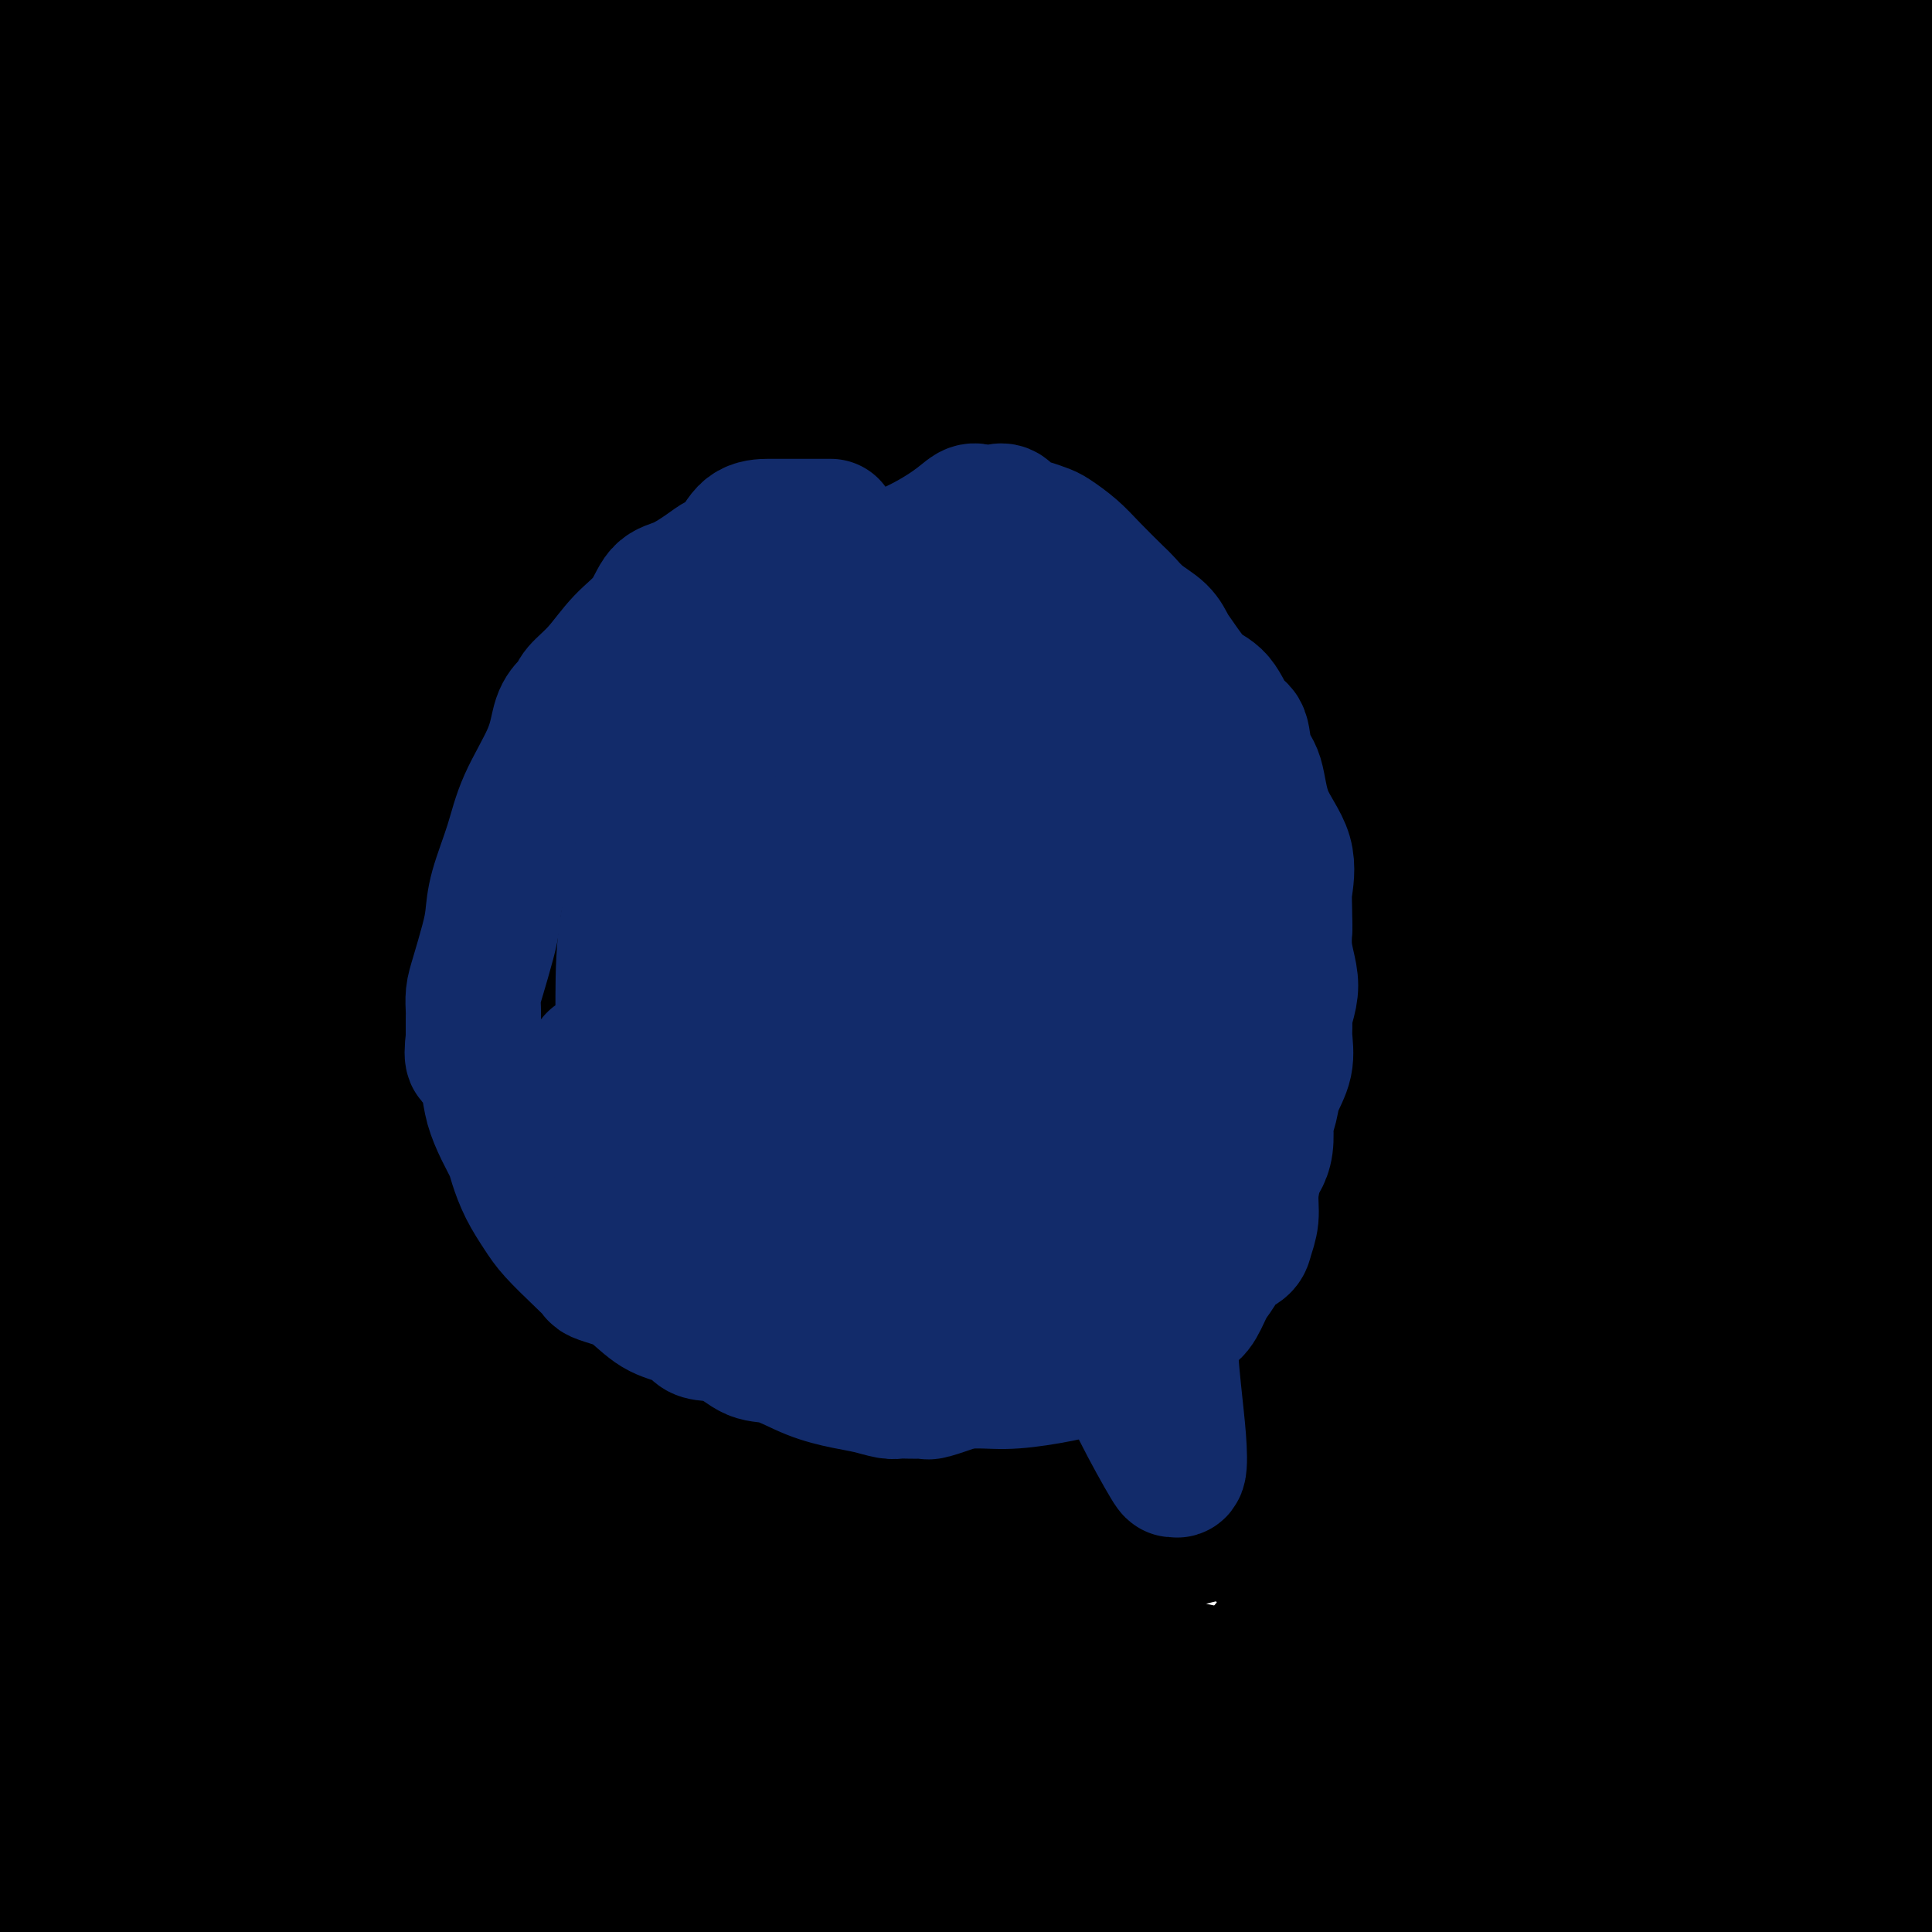 <svg viewBox='0 0 400 400' version='1.1' xmlns='http://www.w3.org/2000/svg' xmlns:xlink='http://www.w3.org/1999/xlink'><g fill='none' stroke='#000000' stroke-width='28' stroke-linecap='round' stroke-linejoin='round'><path d='M288,197c0.322,0.006 0.644,0.011 -2,0c-2.644,-0.011 -8.255,-0.040 -13,0c-4.745,0.040 -8.624,0.148 -13,1c-4.376,0.852 -9.250,2.449 -14,4c-4.750,1.551 -9.377,3.055 -12,4c-2.623,0.945 -3.242,1.330 -4,2c-0.758,0.670 -1.653,1.624 -2,2c-0.347,0.376 -0.144,0.175 0,1c0.144,0.825 0.230,2.676 1,4c0.770,1.324 2.225,2.121 5,3c2.775,0.879 6.870,1.841 13,3c6.130,1.159 14.294,2.514 24,3c9.706,0.486 20.953,0.102 34,-2c13.047,-2.102 27.895,-5.923 40,-11c12.105,-5.077 21.467,-11.410 27,-18c5.533,-6.590 7.238,-13.438 8,-19c0.762,-5.562 0.582,-9.840 -2,-14c-2.582,-4.160 -7.566,-8.202 -13,-12c-5.434,-3.798 -11.317,-7.351 -19,-10c-7.683,-2.649 -17.164,-4.395 -30,-6c-12.836,-1.605 -29.027,-3.069 -45,-3c-15.973,0.069 -31.730,1.670 -49,7c-17.270,5.330 -36.054,14.388 -49,22c-12.946,7.612 -20.054,13.779 -24,18c-3.946,4.221 -4.729,6.495 -5,8c-0.271,1.505 -0.030,2.239 2,3c2.030,0.761 5.848,1.549 12,2c6.152,0.451 14.639,0.564 29,0c14.361,-0.564 34.597,-1.806 54,-4c19.403,-2.194 37.972,-5.341 58,-8c20.028,-2.659 41.514,-4.829 63,-7'/><path d='M362,170c39.167,-5.000 49.583,-8.000 60,-11'/><path d='M389,136c9.283,1.211 18.566,2.422 0,0c-18.566,-2.422 -64.981,-8.477 -109,-11c-44.019,-2.523 -85.641,-1.513 -118,0c-32.359,1.513 -55.455,3.530 -74,5c-18.545,1.470 -32.541,2.394 -39,3c-6.459,0.606 -5.382,0.892 -4,1c1.382,0.108 3.069,0.036 12,0c8.931,-0.036 25.105,-0.035 49,0c23.895,0.035 55.511,0.103 84,0c28.489,-0.103 53.851,-0.378 75,-1c21.149,-0.622 38.087,-1.591 49,-2c10.913,-0.409 15.803,-0.259 18,0c2.197,0.259 1.701,0.628 1,1c-0.701,0.372 -1.609,0.749 -10,2c-8.391,1.251 -24.267,3.378 -40,6c-15.733,2.622 -31.322,5.738 -49,10c-17.678,4.262 -37.443,9.668 -58,14c-20.557,4.332 -41.905,7.588 -57,11c-15.095,3.412 -23.936,6.979 -28,9c-4.064,2.021 -3.350,2.495 -1,3c2.350,0.505 6.335,1.043 19,1c12.665,-0.043 34.011,-0.665 59,-4c24.989,-3.335 53.620,-9.383 83,-16c29.380,-6.617 59.508,-13.804 82,-19c22.492,-5.196 37.349,-8.400 44,-10c6.651,-1.600 5.097,-1.596 4,-2c-1.097,-0.404 -1.737,-1.217 -12,-1c-10.263,0.217 -30.151,1.464 -54,4c-23.849,2.536 -51.661,6.360 -84,12c-32.339,5.640 -69.207,13.095 -98,20c-28.793,6.905 -49.512,13.258 -60,17c-10.488,3.742 -10.744,4.871 -11,6'/><path d='M62,195c-8.439,3.848 5.964,1.969 26,1c20.036,-0.969 45.704,-1.026 76,-3c30.296,-1.974 65.219,-5.865 98,-11c32.781,-5.135 63.420,-11.515 84,-16c20.580,-4.485 31.101,-7.075 36,-8c4.899,-0.925 4.176,-0.187 1,-1c-3.176,-0.813 -8.806,-3.179 -23,-4c-14.194,-0.821 -36.954,-0.097 -64,0c-27.046,0.097 -58.380,-0.431 -92,2c-33.620,2.431 -69.526,7.822 -98,13c-28.474,5.178 -49.517,10.143 -62,14c-12.483,3.857 -16.406,6.607 -17,8c-0.594,1.393 2.142,1.429 13,1c10.858,-0.429 29.838,-1.324 53,-3c23.162,-1.676 50.506,-4.135 83,-8c32.494,-3.865 70.140,-9.137 99,-14c28.860,-4.863 48.935,-9.318 60,-12c11.065,-2.682 13.119,-3.590 13,-4c-0.119,-0.410 -2.411,-0.320 -15,-1c-12.589,-0.680 -35.475,-2.128 -61,-1c-25.525,1.128 -53.689,4.834 -84,11c-30.311,6.166 -62.769,14.794 -87,21c-24.231,6.206 -40.233,9.991 -48,12c-7.767,2.009 -7.298,2.243 -5,2c2.298,-0.243 6.425,-0.962 18,-3c11.575,-2.038 30.599,-5.395 49,-9c18.401,-3.605 36.179,-7.458 53,-11c16.821,-3.542 32.684,-6.774 41,-9c8.316,-2.226 9.085,-3.445 10,-4c0.915,-0.555 1.976,-0.444 -2,-1c-3.976,-0.556 -12.988,-1.778 -22,-3'/><path d='M195,154c-9.618,-0.848 -21.663,-0.969 -32,-1c-10.337,-0.031 -18.967,0.029 -26,0c-7.033,-0.029 -12.469,-0.146 -15,0c-2.531,0.146 -2.157,0.556 -2,0c0.157,-0.556 0.096,-2.078 0,-2c-0.096,0.078 -0.227,1.757 0,6c0.227,4.243 0.810,11.051 5,23c4.190,11.949 11.986,29.040 18,47c6.014,17.960 10.247,36.789 12,50c1.753,13.211 1.026,20.806 -1,25c-2.026,4.194 -5.351,4.988 -10,4c-4.649,-0.988 -10.623,-3.760 -16,-10c-5.377,-6.240 -10.158,-15.950 -13,-24c-2.842,-8.050 -3.746,-14.441 -4,-22c-0.254,-7.559 0.141,-16.288 0,-23c-0.141,-6.712 -0.819,-11.409 -1,-16c-0.181,-4.591 0.135,-9.077 1,-14c0.865,-4.923 2.278,-10.284 4,-15c1.722,-4.716 3.754,-8.786 5,-12c1.246,-3.214 1.707,-5.573 2,-7c0.293,-1.427 0.417,-1.923 0,-1c-0.417,0.923 -1.377,3.263 -3,7c-1.623,3.737 -3.909,8.870 -8,18c-4.091,9.130 -9.986,22.259 -15,33c-5.014,10.741 -9.148,19.096 -12,25c-2.852,5.904 -4.422,9.359 -5,11c-0.578,1.641 -0.165,1.469 0,1c0.165,-0.469 0.083,-1.234 0,-2'/><path d='M79,255c-6.404,13.214 -0.913,0.249 1,-8c1.913,-8.249 0.250,-11.781 -2,-19c-2.250,-7.219 -5.086,-18.124 -8,-29c-2.914,-10.876 -5.904,-21.722 -9,-33c-3.096,-11.278 -6.297,-22.989 -9,-32c-2.703,-9.011 -4.909,-15.322 -7,-20c-2.091,-4.678 -4.068,-7.725 -5,-9c-0.932,-1.275 -0.820,-0.780 -1,-1c-0.180,-0.220 -0.651,-1.157 -1,0c-0.349,1.157 -0.577,4.408 -1,8c-0.423,3.592 -1.041,7.527 -2,13c-0.959,5.473 -2.258,12.485 -4,19c-1.742,6.515 -3.927,12.534 -5,19c-1.073,6.466 -1.034,13.380 -1,18c0.034,4.620 0.065,6.946 0,8c-0.065,1.054 -0.224,0.836 0,1c0.224,0.164 0.831,0.712 1,0c0.169,-0.712 -0.101,-2.682 0,-5c0.101,-2.318 0.571,-4.983 -1,-11c-1.571,-6.017 -5.184,-15.386 -8,-23c-2.816,-7.614 -4.835,-13.473 -7,-22c-2.165,-8.527 -4.476,-19.722 -7,-31c-2.524,-11.278 -5.262,-22.639 -8,-34'/><path d='M0,202c-0.647,-0.799 -1.294,-1.597 0,0c1.294,1.597 4.529,5.590 6,7c1.471,1.410 1.177,0.236 1,0c-0.177,-0.236 -0.239,0.467 0,-1c0.239,-1.467 0.778,-5.104 1,-9c0.222,-3.896 0.126,-8.052 0,-15c-0.126,-6.948 -0.281,-16.687 0,-28c0.281,-11.313 0.999,-24.200 0,-38c-0.999,-13.800 -3.714,-28.514 -6,-41c-2.286,-12.486 -4.143,-22.743 -6,-33'/><path d='M1,41c-0.697,-3.474 -1.394,-6.947 0,0c1.394,6.947 4.878,24.315 8,38c3.122,13.685 5.880,23.688 8,34c2.120,10.312 3.601,20.935 5,30c1.399,9.065 2.714,16.573 4,21c1.286,4.427 2.541,5.773 3,6c0.459,0.227 0.121,-0.665 0,-1c-0.121,-0.335 -0.025,-0.113 0,-2c0.025,-1.887 -0.020,-5.883 0,-14c0.020,-8.117 0.105,-20.355 0,-34c-0.105,-13.645 -0.399,-28.699 -1,-43c-0.601,-14.301 -1.508,-27.850 -2,-39c-0.492,-11.150 -0.569,-19.900 -1,-27c-0.431,-7.100 -1.215,-12.550 -2,-18'/><path d='M26,13c-0.309,-4.536 -0.619,-9.072 0,0c0.619,9.072 2.166,31.752 3,48c0.834,16.248 0.956,26.062 1,36c0.044,9.938 0.011,19.998 0,28c-0.011,8.002 -0.001,13.944 0,17c0.001,3.056 -0.007,3.224 0,3c0.007,-0.224 0.028,-0.840 0,-1c-0.028,-0.160 -0.107,0.135 0,-2c0.107,-2.135 0.398,-6.699 -1,-14c-1.398,-7.301 -4.486,-17.339 -7,-29c-2.514,-11.661 -4.453,-24.945 -6,-36c-1.547,-11.055 -2.703,-19.881 -4,-28c-1.297,-8.119 -2.734,-15.532 -4,-21c-1.266,-5.468 -2.362,-8.991 -3,-11c-0.638,-2.009 -0.819,-2.505 -1,-3'/><path d='M4,4c-0.000,-1.021 -0.001,-2.043 0,0c0.001,2.043 0.002,7.150 0,11c-0.002,3.850 -0.008,6.443 0,12c0.008,5.557 0.028,14.077 0,20c-0.028,5.923 -0.106,9.250 0,12c0.106,2.750 0.397,4.922 1,6c0.603,1.078 1.519,1.062 2,1c0.481,-0.062 0.525,-0.168 2,0c1.475,0.168 4.379,0.612 8,0c3.621,-0.612 7.960,-2.279 16,-5c8.040,-2.721 19.781,-6.494 33,-12c13.219,-5.506 27.914,-12.744 44,-19c16.086,-6.256 33.562,-11.531 49,-16c15.438,-4.469 28.840,-8.134 40,-11c11.160,-2.866 20.080,-4.933 29,-7'/><path d='M71,9c3.887,-0.762 7.773,-1.525 0,0c-7.773,1.525 -27.207,5.337 -38,7c-10.793,1.663 -12.947,1.178 -14,1c-1.053,-0.178 -1.006,-0.049 -1,0c0.006,0.049 -0.030,0.018 2,0c2.030,-0.018 6.124,-0.022 11,0c4.876,0.022 10.533,0.069 21,0c10.467,-0.069 25.746,-0.253 41,-1c15.254,-0.747 30.485,-2.056 48,-3c17.515,-0.944 37.314,-1.521 57,-2c19.686,-0.479 39.257,-0.859 51,-1c11.743,-0.141 15.656,-0.042 17,0c1.344,0.042 0.118,0.026 0,0c-0.118,-0.026 0.873,-0.060 -1,0c-1.873,0.060 -6.609,0.216 -14,0c-7.391,-0.216 -17.435,-0.805 -29,0c-11.565,0.805 -24.650,3.004 -39,5c-14.350,1.996 -29.964,3.789 -47,5c-17.036,1.211 -35.494,1.840 -54,3c-18.506,1.160 -37.059,2.851 -51,4c-13.941,1.149 -23.269,1.757 -30,2c-6.731,0.243 -10.866,0.122 -15,0'/><path d='M26,25c-3.950,0.423 -7.900,0.845 0,0c7.900,-0.845 27.650,-2.958 46,-4c18.350,-1.042 35.300,-1.012 53,-1c17.700,0.012 36.150,0.008 55,0c18.850,-0.008 38.102,-0.018 51,0c12.898,0.018 19.444,0.065 22,0c2.556,-0.065 1.121,-0.242 0,0c-1.121,0.242 -1.929,0.903 -8,0c-6.071,-0.903 -17.406,-3.369 -33,-5c-15.594,-1.631 -35.446,-2.426 -57,-3c-21.554,-0.574 -44.809,-0.928 -62,-1c-17.191,-0.072 -28.316,0.137 -37,0c-8.684,-0.137 -14.927,-0.619 -18,-1c-3.073,-0.381 -2.978,-0.662 -3,-1c-0.022,-0.338 -0.163,-0.734 0,-1c0.163,-0.266 0.631,-0.402 3,-1c2.369,-0.598 6.641,-1.659 12,-2c5.359,-0.341 11.806,0.039 22,0c10.194,-0.039 24.134,-0.495 40,-1c15.866,-0.505 33.656,-1.059 47,-2c13.344,-0.941 22.241,-2.269 27,-3c4.759,-0.731 5.379,-0.866 6,-1'/><path d='M261,-1c-6.117,0.008 -12.233,0.016 0,0c12.233,-0.016 42.817,-0.057 65,1c22.183,1.057 35.966,3.211 45,4c9.034,0.789 13.321,0.212 15,0c1.679,-0.212 0.752,-0.060 0,0c-0.752,0.060 -1.327,0.026 -4,0c-2.673,-0.026 -7.444,-0.044 -14,0c-6.556,0.044 -14.898,0.152 -27,0c-12.102,-0.152 -27.965,-0.563 -44,0c-16.035,0.563 -32.243,2.100 -47,4c-14.757,1.900 -28.062,4.162 -37,5c-8.938,0.838 -13.510,0.251 -15,0c-1.490,-0.251 0.100,-0.165 1,0c0.900,0.165 1.109,0.410 6,0c4.891,-0.410 14.465,-1.474 23,-2c8.535,-0.526 16.033,-0.516 25,-1c8.967,-0.484 19.404,-1.464 29,-2c9.596,-0.536 18.352,-0.627 28,0c9.648,0.627 20.188,1.972 29,3c8.812,1.028 15.896,1.739 19,2c3.104,0.261 2.229,0.070 2,0c-0.229,-0.070 0.189,-0.020 0,0c-0.189,0.020 -0.985,0.011 -5,0c-4.015,-0.011 -11.249,-0.024 -22,0c-10.751,0.024 -25.021,0.083 -42,0c-16.979,-0.083 -36.669,-0.309 -57,0c-20.331,0.309 -41.305,1.155 -54,2c-12.695,0.845 -17.112,1.691 -19,2c-1.888,0.309 -1.248,0.083 1,0c2.248,-0.083 6.105,-0.022 16,-1c9.895,-0.978 25.827,-2.994 44,-5c18.173,-2.006 38.586,-4.003 59,-6'/><path d='M281,5c30.726,-2.929 47.542,-4.250 63,-5c15.458,-0.750 29.560,-0.929 42,-1c12.440,-0.071 23.220,-0.036 34,0'/><path d='M389,8c2.651,-0.512 5.303,-1.024 0,0c-5.303,1.024 -18.560,3.585 -34,5c-15.440,1.415 -33.062,1.685 -54,3c-20.938,1.315 -45.193,3.675 -65,6c-19.807,2.325 -35.167,4.615 -50,6c-14.833,1.385 -29.140,1.864 -36,2c-6.860,0.136 -6.272,-0.070 -6,0c0.272,0.070 0.230,0.415 4,0c3.770,-0.415 11.353,-1.592 25,-3c13.647,-1.408 33.358,-3.049 54,-5c20.642,-1.951 42.213,-4.214 63,-5c20.787,-0.786 40.789,-0.096 59,0c18.211,0.096 34.632,-0.401 46,0c11.368,0.401 17.684,1.701 24,3'/><path d='M340,19c6.863,0.292 13.726,0.583 0,0c-13.726,-0.583 -48.042,-2.042 -86,-3c-37.958,-0.958 -79.560,-1.417 -123,-1c-43.440,0.417 -88.720,1.708 -134,3'/><path d='M35,25c-8.768,0.071 -17.536,0.142 0,0c17.536,-0.142 61.377,-0.498 95,-1c33.623,-0.502 57.028,-1.150 80,0c22.972,1.150 45.513,4.097 62,6c16.487,1.903 26.922,2.761 31,3c4.078,0.239 1.800,-0.140 1,0c-0.800,0.140 -0.121,0.801 -2,1c-1.879,0.199 -6.317,-0.063 -11,0c-4.683,0.063 -9.612,0.452 -15,1c-5.388,0.548 -11.235,1.256 -24,2c-12.765,0.744 -32.447,1.523 -53,2c-20.553,0.477 -41.978,0.650 -62,2c-20.022,1.350 -38.641,3.875 -57,5c-18.359,1.125 -36.456,0.849 -46,1c-9.544,0.151 -10.533,0.731 -11,1c-0.467,0.269 -0.412,0.229 1,0c1.412,-0.229 4.179,-0.646 8,-1c3.821,-0.354 8.694,-0.644 12,-1c3.306,-0.356 5.045,-0.778 6,-1c0.955,-0.222 1.124,-0.243 1,0c-0.124,0.243 -0.543,0.749 -1,1c-0.457,0.251 -0.952,0.249 -2,3c-1.048,2.751 -2.650,8.257 -4,16c-1.350,7.743 -2.449,17.722 -3,27c-0.551,9.278 -0.553,17.856 0,23c0.553,5.144 1.662,6.853 2,8c0.338,1.147 -0.094,1.732 0,0c0.094,-1.732 0.713,-5.782 1,-14c0.287,-8.218 0.242,-20.605 1,-30c0.758,-9.395 2.319,-15.799 4,-23c1.681,-7.201 3.480,-15.200 5,-21c1.520,-5.800 2.760,-9.400 4,-13'/><path d='M58,22c2.453,-9.043 2.086,-3.150 2,-1c-0.086,2.150 0.109,0.557 0,1c-0.109,0.443 -0.523,2.920 0,7c0.523,4.080 1.982,9.761 3,17c1.018,7.239 1.596,16.034 2,30c0.404,13.966 0.635,33.101 0,50c-0.635,16.899 -2.136,31.561 -3,46c-0.864,14.439 -1.090,28.654 -1,39c0.090,10.346 0.496,16.823 1,20c0.504,3.177 1.107,3.053 2,2c0.893,-1.053 2.077,-3.036 3,-7c0.923,-3.964 1.586,-9.910 2,-20c0.414,-10.090 0.580,-24.325 0,-39c-0.580,-14.675 -1.906,-29.789 -4,-47c-2.094,-17.211 -4.955,-36.519 -8,-50c-3.045,-13.481 -6.272,-21.136 -8,-26c-1.728,-4.864 -1.956,-6.937 -2,-8c-0.044,-1.063 0.094,-1.116 0,-1c-0.094,0.116 -0.422,0.403 0,3c0.422,2.597 1.595,7.506 5,19c3.405,11.494 9.044,29.573 14,45c4.956,15.427 9.230,28.201 12,40c2.770,11.799 4.035,22.622 6,34c1.965,11.378 4.632,23.312 7,33c2.368,9.688 4.439,17.132 7,22c2.561,4.868 5.611,7.160 7,8c1.389,0.840 1.118,0.228 2,-2c0.882,-2.228 2.917,-6.071 4,-13c1.083,-6.929 1.215,-16.942 1,-33c-0.215,-16.058 -0.776,-38.159 -3,-57c-2.224,-18.841 -6.112,-34.420 -10,-50'/><path d='M99,84c-2.391,-12.804 -3.367,-19.813 -5,-27c-1.633,-7.187 -3.923,-14.552 -5,-18c-1.077,-3.448 -0.940,-2.978 -1,-3c-0.060,-0.022 -0.316,-0.536 0,5c0.316,5.536 1.205,17.122 2,30c0.795,12.878 1.495,27.047 2,47c0.505,19.953 0.813,45.689 0,67c-0.813,21.311 -2.747,38.196 -4,54c-1.253,15.804 -1.824,30.526 -2,39c-0.176,8.474 0.043,10.699 0,12c-0.043,1.301 -0.347,1.678 0,1c0.347,-0.678 1.345,-2.412 2,-10c0.655,-7.588 0.968,-21.029 1,-36c0.032,-14.971 -0.218,-31.470 0,-48c0.218,-16.530 0.903,-33.091 2,-53c1.097,-19.909 2.606,-43.167 4,-62c1.394,-18.833 2.672,-33.240 3,-42c0.328,-8.760 -0.296,-11.873 0,-12c0.296,-0.127 1.512,2.731 3,12c1.488,9.269 3.249,24.950 5,43c1.751,18.050 3.491,38.471 5,60c1.509,21.529 2.786,44.168 4,66c1.214,21.832 2.364,42.858 4,59c1.636,16.142 3.756,27.400 5,33c1.244,5.600 1.612,5.542 2,6c0.388,0.458 0.797,1.431 1,0c0.203,-1.431 0.201,-5.266 1,-14c0.799,-8.734 2.400,-22.367 4,-36'/><path d='M132,257c1.369,-18.351 1.793,-39.227 1,-62c-0.793,-22.773 -2.803,-47.443 -5,-70c-2.197,-22.557 -4.580,-43.002 -6,-60c-1.420,-16.998 -1.878,-30.551 -2,-38c-0.122,-7.449 0.093,-8.795 0,-10c-0.093,-1.205 -0.494,-2.268 0,0c0.494,2.268 1.884,7.869 4,18c2.116,10.131 4.957,24.794 8,44c3.043,19.206 6.289,42.956 10,66c3.711,23.044 7.888,45.384 11,65c3.112,19.616 5.158,36.509 7,48c1.842,11.491 3.481,17.581 4,20c0.519,2.419 -0.083,1.168 0,1c0.083,-0.168 0.849,0.748 1,0c0.151,-0.748 -0.313,-3.158 0,-11c0.313,-7.842 1.404,-21.114 2,-38c0.596,-16.886 0.695,-37.387 1,-62c0.305,-24.613 0.814,-53.340 0,-78c-0.814,-24.660 -2.950,-45.255 -4,-60c-1.050,-14.745 -1.014,-23.642 -1,-29c0.014,-5.358 0.007,-7.179 0,-9'/><path d='M168,17c-1.382,-4.806 -2.763,-9.611 0,0c2.763,9.611 9.671,33.640 14,56c4.329,22.360 6.079,43.052 9,69c2.921,25.948 7.011,57.154 10,82c2.989,24.846 4.876,43.332 7,57c2.124,13.668 4.485,22.516 6,27c1.515,4.484 2.186,4.603 3,4c0.814,-0.603 1.772,-1.927 2,-5c0.228,-3.073 -0.274,-7.896 0,-20c0.274,-12.104 1.322,-31.488 2,-49c0.678,-17.512 0.984,-33.153 1,-49c0.016,-15.847 -0.260,-31.899 0,-49c0.260,-17.101 1.055,-35.250 -1,-51c-2.055,-15.750 -6.962,-29.102 -12,-39c-5.038,-9.898 -10.209,-16.344 -14,-20c-3.791,-3.656 -6.201,-4.522 -9,-4c-2.799,0.522 -5.986,2.433 -9,5c-3.014,2.567 -5.855,5.791 -11,13c-5.145,7.209 -12.594,18.404 -18,27c-5.406,8.596 -8.769,14.593 -13,23c-4.231,8.407 -9.328,19.223 -13,29c-3.672,9.777 -5.917,18.515 -7,22c-1.083,3.485 -1.004,1.718 -1,1c0.004,-0.718 -0.068,-0.386 0,-1c0.068,-0.614 0.277,-2.173 1,-5c0.723,-2.827 1.962,-6.921 3,-13c1.038,-6.079 1.876,-14.143 2,-22c0.124,-7.857 -0.467,-15.509 0,-22c0.467,-6.491 1.991,-11.822 4,-18c2.009,-6.178 4.502,-13.202 7,-18c2.498,-4.798 4.999,-7.371 6,-8c1.001,-0.629 0.500,0.685 0,2'/><path d='M137,41c1.370,-0.740 1.796,0.411 3,8c1.204,7.589 3.188,21.615 6,38c2.812,16.385 6.452,35.128 9,60c2.548,24.872 4.003,55.872 6,79c1.997,23.128 4.536,38.384 6,50c1.464,11.616 1.853,19.592 2,23c0.147,3.408 0.052,2.248 0,2c-0.052,-0.248 -0.062,0.416 0,-1c0.062,-1.416 0.196,-4.910 0,-14c-0.196,-9.090 -0.722,-23.774 -1,-39c-0.278,-15.226 -0.309,-30.993 -1,-48c-0.691,-17.007 -2.043,-35.253 -3,-54c-0.957,-18.747 -1.520,-37.995 -2,-52c-0.480,-14.005 -0.877,-22.766 -1,-30c-0.123,-7.234 0.029,-12.940 0,-17c-0.029,-4.060 -0.238,-6.474 0,-7c0.238,-0.526 0.924,0.835 3,6c2.076,5.165 5.544,14.133 9,28c3.456,13.867 6.901,32.633 11,57c4.099,24.367 8.854,54.335 13,81c4.146,26.665 7.684,50.027 11,70c3.316,19.973 6.408,36.557 8,45c1.592,8.443 1.682,8.747 2,9c0.318,0.253 0.864,0.457 1,-1c0.136,-1.457 -0.138,-4.576 -1,-16c-0.862,-11.424 -2.314,-31.155 -5,-50c-2.686,-18.845 -6.608,-36.804 -9,-55c-2.392,-18.196 -3.255,-36.627 -4,-54c-0.745,-17.373 -1.373,-33.686 -2,-50'/><path d='M198,109c-1.155,-21.803 -1.041,-24.312 -1,-30c0.041,-5.688 0.009,-14.555 0,-19c-0.009,-4.445 0.003,-4.468 0,-5c-0.003,-0.532 -0.023,-1.574 0,-1c0.023,0.574 0.088,2.763 1,8c0.912,5.237 2.671,13.523 4,24c1.329,10.477 2.226,23.146 3,41c0.774,17.854 1.423,40.895 1,62c-0.423,21.105 -1.917,40.275 -3,56c-1.083,15.725 -1.754,28.005 -2,36c-0.246,7.995 -0.066,11.707 0,13c0.066,1.293 0.018,0.168 0,0c-0.018,-0.168 -0.005,0.619 0,-3c0.005,-3.619 0.001,-11.646 0,-23c-0.001,-11.354 -0.000,-26.034 1,-43c1.000,-16.966 3.000,-36.218 5,-59c2.000,-22.782 4.001,-49.095 5,-70c0.999,-20.905 0.998,-36.401 1,-50c0.002,-13.599 0.009,-25.302 0,-33c-0.009,-7.698 -0.034,-11.392 0,-13c0.034,-1.608 0.128,-1.129 0,-1c-0.128,0.129 -0.476,-0.092 0,1c0.476,1.092 1.777,3.496 4,13c2.223,9.504 5.367,26.107 8,44c2.633,17.893 4.755,37.074 8,61c3.245,23.926 7.613,52.596 11,75c3.387,22.404 5.795,38.541 8,53c2.205,14.459 4.209,27.239 6,37c1.791,9.761 3.369,16.503 4,19c0.631,2.497 0.316,0.748 0,-1'/><path d='M262,301c5.589,35.916 1.060,3.707 0,-13c-1.060,-16.707 1.349,-17.911 3,-25c1.651,-7.089 2.545,-20.063 4,-39c1.455,-18.937 3.472,-43.837 5,-66c1.528,-22.163 2.567,-41.589 3,-57c0.433,-15.411 0.260,-26.807 0,-37c-0.260,-10.193 -0.605,-19.183 -1,-23c-0.395,-3.817 -0.839,-2.462 -1,-2c-0.161,0.462 -0.040,0.031 0,0c0.040,-0.031 -0.002,0.337 0,3c0.002,2.663 0.049,7.619 0,17c-0.049,9.381 -0.193,23.185 0,43c0.193,19.815 0.725,45.642 0,69c-0.725,23.358 -2.705,44.249 -4,61c-1.295,16.751 -1.904,29.362 -2,36c-0.096,6.638 0.320,7.304 0,8c-0.320,0.696 -1.377,1.422 -2,2c-0.623,0.578 -0.813,1.007 -1,0c-0.187,-1.007 -0.371,-3.451 0,-7c0.371,-3.549 1.295,-8.204 0,-17c-1.295,-8.796 -4.811,-21.732 -9,-38c-4.189,-16.268 -9.052,-35.868 -14,-54c-4.948,-18.132 -9.981,-34.796 -14,-50c-4.019,-15.204 -7.025,-28.950 -10,-42c-2.975,-13.050 -5.919,-25.405 -7,-31c-1.081,-5.595 -0.299,-4.430 0,-4c0.299,0.430 0.116,0.123 0,0c-0.116,-0.123 -0.165,-0.064 0,3c0.165,3.064 0.544,9.133 2,17c1.456,7.867 3.987,17.534 6,33c2.013,15.466 3.506,36.733 5,58'/><path d='M225,146c3.192,29.437 4.673,47.528 8,67c3.327,19.472 8.500,40.323 13,54c4.500,13.677 8.327,20.180 10,22c1.673,1.820 1.192,-1.042 1,-6c-0.192,-4.958 -0.094,-12.013 0,-22c0.094,-9.987 0.186,-22.907 0,-36c-0.186,-13.093 -0.648,-26.359 -2,-44c-1.352,-17.641 -3.592,-39.656 -5,-60c-1.408,-20.344 -1.984,-39.017 -3,-53c-1.016,-13.983 -2.472,-23.275 -3,-29c-0.528,-5.725 -0.130,-7.884 0,-9c0.130,-1.116 -0.010,-1.189 0,-1c0.010,0.189 0.170,0.640 0,1c-0.170,0.360 -0.668,0.628 0,3c0.668,2.372 2.503,6.848 4,15c1.497,8.152 2.656,19.980 6,35c3.344,15.020 8.872,33.232 13,48c4.128,14.768 6.858,26.091 9,36c2.142,9.909 3.698,18.405 5,25c1.302,6.595 2.349,11.288 3,13c0.651,1.712 0.904,0.442 1,0c0.096,-0.442 0.034,-0.056 0,-1c-0.034,-0.944 -0.040,-3.219 0,-10c0.040,-6.781 0.127,-18.068 0,-29c-0.127,-10.932 -0.469,-21.510 -1,-37c-0.531,-15.490 -1.253,-35.891 -2,-53c-0.747,-17.109 -1.520,-30.926 -2,-40c-0.480,-9.074 -0.668,-13.404 -1,-16c-0.332,-2.596 -0.809,-3.456 0,-2c0.809,1.456 2.905,5.228 5,9'/><path d='M284,26c1.882,4.930 4.088,13.756 6,25c1.912,11.244 3.532,24.907 7,45c3.468,20.093 8.785,46.616 13,66c4.215,19.384 7.328,31.627 10,41c2.672,9.373 4.901,15.874 6,19c1.099,3.126 1.066,2.877 1,0c-0.066,-2.877 -0.165,-8.383 0,-20c0.165,-11.617 0.594,-29.345 0,-44c-0.594,-14.655 -2.211,-26.237 -3,-38c-0.789,-11.763 -0.751,-23.707 -1,-35c-0.249,-11.293 -0.785,-21.935 -1,-29c-0.215,-7.065 -0.110,-10.552 0,-12c0.110,-1.448 0.226,-0.857 0,-1c-0.226,-0.143 -0.793,-1.022 -1,1c-0.207,2.022 -0.056,6.944 0,14c0.056,7.056 0.015,16.245 0,28c-0.015,11.755 -0.004,26.075 -1,41c-0.996,14.925 -3.001,30.456 -4,43c-0.999,12.544 -0.994,22.103 -1,28c-0.006,5.897 -0.024,8.133 0,8c0.024,-0.133 0.088,-2.636 0,-6c-0.088,-3.364 -0.329,-7.589 0,-16c0.329,-8.411 1.226,-21.007 2,-35c0.774,-13.993 1.423,-29.382 3,-50c1.577,-20.618 4.083,-46.465 5,-64c0.917,-17.535 0.247,-26.760 0,-31c-0.247,-4.240 -0.071,-3.497 0,-3c0.071,0.497 0.035,0.749 0,1'/><path d='M325,2c1.498,-31.547 0.244,-8.416 0,5c-0.244,13.416 0.523,17.115 1,27c0.477,9.885 0.663,25.955 1,40c0.337,14.045 0.826,26.065 1,37c0.174,10.935 0.033,20.786 0,29c-0.033,8.214 0.042,14.790 0,18c-0.042,3.210 -0.201,3.055 0,3c0.201,-0.055 0.761,-0.010 1,0c0.239,0.010 0.158,-0.015 0,-1c-0.158,-0.985 -0.392,-2.932 0,-8c0.392,-5.068 1.412,-13.259 2,-24c0.588,-10.741 0.745,-24.034 1,-37c0.255,-12.966 0.607,-25.606 0,-39c-0.607,-13.394 -2.173,-27.541 -3,-37c-0.827,-9.459 -0.913,-14.229 -1,-19'/><path d='M333,17c-0.031,-3.379 -0.063,-6.757 0,0c0.063,6.757 0.219,23.650 0,41c-0.219,17.350 -0.815,35.158 0,54c0.815,18.842 3.041,38.720 4,53c0.959,14.280 0.653,22.963 1,28c0.347,5.037 1.348,6.429 2,7c0.652,0.571 0.956,0.322 1,0c0.044,-0.322 -0.171,-0.718 0,-4c0.171,-3.282 0.729,-9.451 2,-19c1.271,-9.549 3.255,-22.479 5,-39c1.745,-16.521 3.251,-36.635 5,-54c1.749,-17.365 3.740,-31.983 5,-45c1.260,-13.017 1.789,-24.433 2,-33c0.211,-8.567 0.106,-14.283 0,-20'/><path d='M355,0c0.859,-1.941 1.719,-3.882 0,0c-1.719,3.882 -6.016,13.588 -13,26c-6.984,12.412 -16.656,27.531 -27,40c-10.344,12.469 -21.358,22.290 -29,29c-7.642,6.710 -11.910,10.311 -14,12c-2.090,1.689 -2.003,1.466 -2,2c0.003,0.534 -0.077,1.825 0,0c0.077,-1.825 0.313,-6.767 1,-11c0.687,-4.233 1.827,-7.756 4,-12c2.173,-4.244 5.378,-9.210 9,-15c3.622,-5.790 7.659,-12.404 11,-17c3.341,-4.596 5.984,-7.173 7,-10c1.016,-2.827 0.406,-5.905 1,-6c0.594,-0.095 2.394,2.792 3,8c0.606,5.208 0.019,12.738 0,23c-0.019,10.262 0.532,23.258 0,38c-0.532,14.742 -2.145,31.232 -3,45c-0.855,13.768 -0.951,24.815 -1,33c-0.049,8.185 -0.050,13.507 0,16c0.050,2.493 0.151,2.157 0,2c-0.151,-0.157 -0.555,-0.137 0,-1c0.555,-0.863 2.070,-2.611 5,-10c2.930,-7.389 7.276,-20.419 11,-36c3.724,-15.581 6.826,-33.711 10,-50c3.174,-16.289 6.420,-30.735 9,-42c2.580,-11.265 4.496,-19.349 6,-26c1.504,-6.651 2.597,-11.867 4,-15c1.403,-3.133 3.115,-4.181 6,-6c2.885,-1.819 6.942,-4.410 11,-7'/><path d='M364,10c2.830,-2.126 1.406,-0.941 1,-1c-0.406,-0.059 0.207,-1.363 1,0c0.793,1.363 1.768,5.392 2,10c0.232,4.608 -0.278,9.796 1,20c1.278,10.204 4.345,25.426 6,40c1.655,14.574 1.897,28.500 2,44c0.103,15.500 0.067,32.575 0,43c-0.067,10.425 -0.166,14.202 0,16c0.166,1.798 0.596,1.618 1,2c0.404,0.382 0.783,1.324 1,0c0.217,-1.324 0.274,-4.916 0,-9c-0.274,-4.084 -0.877,-8.662 0,-17c0.877,-8.338 3.236,-20.437 6,-32c2.764,-11.563 5.933,-22.589 10,-33c4.067,-10.411 9.034,-20.205 14,-30'/><path d='M394,175c0.226,-0.375 0.451,-0.751 0,0c-0.451,0.751 -1.579,2.627 -2,3c-0.421,0.373 -0.136,-0.758 0,-1c0.136,-0.242 0.122,0.404 0,-1c-0.122,-1.404 -0.352,-4.860 0,-11c0.352,-6.140 1.285,-14.965 0,-28c-1.285,-13.035 -4.789,-30.281 -8,-45c-3.211,-14.719 -6.128,-26.911 -8,-37c-1.872,-10.089 -2.698,-18.077 -3,-25c-0.302,-6.923 -0.081,-12.782 0,-17c0.081,-4.218 0.022,-6.794 0,-8c-0.022,-1.206 -0.005,-1.042 0,-1c0.005,0.042 -0.000,-0.037 0,1c0.000,1.037 0.007,3.188 0,7c-0.007,3.812 -0.026,9.283 0,19c0.026,9.717 0.098,23.681 0,39c-0.098,15.319 -0.366,31.994 -1,45c-0.634,13.006 -1.635,22.343 -2,30c-0.365,7.657 -0.095,13.634 0,17c0.095,3.366 0.013,4.123 0,4c-0.013,-0.123 0.042,-1.124 0,-1c-0.042,0.124 -0.183,1.373 0,-1c0.183,-2.373 0.689,-8.368 1,-17c0.311,-8.632 0.426,-19.903 1,-31c0.574,-11.097 1.608,-22.022 3,-35c1.392,-12.978 3.144,-28.011 5,-38c1.856,-9.989 3.817,-14.935 5,-19c1.183,-4.065 1.588,-7.248 2,-9c0.412,-1.752 0.832,-2.072 1,-2c0.168,0.072 0.084,0.536 0,1'/><path d='M388,14c2.177,-9.092 1.119,1.679 1,8c-0.119,6.321 0.700,8.191 1,13c0.300,4.809 0.080,12.556 0,22c-0.080,9.444 -0.022,20.583 0,32c0.022,11.417 0.006,23.111 1,34c0.994,10.889 2.999,20.973 4,27c1.001,6.027 1.000,7.999 1,9c0.000,1.001 0.002,1.033 0,-1c-0.002,-2.033 -0.007,-6.131 0,-11c0.007,-4.869 0.026,-10.507 0,-21c-0.026,-10.493 -0.098,-25.839 0,-39c0.098,-13.161 0.367,-24.136 0,-34c-0.367,-9.864 -1.368,-18.617 -2,-27c-0.632,-8.383 -0.895,-16.395 -1,-22c-0.105,-5.605 -0.053,-8.802 0,-12'/><path d='M391,17c0.511,-3.735 1.021,-7.471 0,0c-1.021,7.471 -3.575,26.148 -6,48c-2.425,21.852 -4.721,46.878 -8,69c-3.279,22.122 -7.540,41.341 -12,63c-4.460,21.659 -9.118,45.760 -14,64c-4.882,18.240 -9.988,30.620 -14,40c-4.012,9.380 -6.931,15.762 -8,19c-1.069,3.238 -0.290,3.333 0,3c0.290,-0.333 0.089,-1.095 0,-1c-0.089,0.095 -0.066,1.047 0,-1c0.066,-2.047 0.177,-7.093 0,-14c-0.177,-6.907 -0.640,-15.676 -1,-26c-0.360,-10.324 -0.615,-22.204 -1,-35c-0.385,-12.796 -0.898,-26.509 0,-39c0.898,-12.491 3.207,-23.760 6,-34c2.793,-10.240 6.068,-19.452 9,-28c2.932,-8.548 5.519,-16.431 7,-21c1.481,-4.569 1.856,-5.824 2,-6c0.144,-0.176 0.057,0.728 0,1c-0.057,0.272 -0.084,-0.088 0,1c0.084,1.088 0.280,3.624 0,11c-0.280,7.376 -1.037,19.593 -4,35c-2.963,15.407 -8.131,34.004 -15,54c-6.869,19.996 -15.439,41.391 -24,61c-8.561,19.609 -17.113,37.433 -27,55c-9.887,17.567 -21.111,34.876 -29,46c-7.889,11.124 -12.445,16.062 -17,21'/><path d='M234,390c-0.575,1.034 -1.151,2.067 0,0c1.151,-2.067 4.028,-7.235 7,-13c2.972,-5.765 6.038,-12.128 10,-19c3.962,-6.872 8.818,-14.252 14,-20c5.182,-5.748 10.688,-9.865 18,-14c7.312,-4.135 16.430,-8.288 28,-12c11.570,-3.712 25.594,-6.981 34,-9c8.406,-2.019 11.196,-2.786 12,-3c0.804,-0.214 -0.378,0.127 -1,0c-0.622,-0.127 -0.685,-0.721 -9,0c-8.315,0.721 -24.883,2.756 -43,6c-18.117,3.244 -37.783,7.696 -60,13c-22.217,5.304 -46.986,11.458 -64,15c-17.014,3.542 -26.273,4.471 -31,5c-4.727,0.529 -4.922,0.659 -5,0c-0.078,-0.659 -0.037,-2.105 3,-4c3.037,-1.895 9.072,-4.238 17,-7c7.928,-2.762 17.750,-5.943 32,-10c14.250,-4.057 32.926,-8.992 50,-13c17.074,-4.008 32.544,-7.090 46,-11c13.456,-3.910 24.899,-8.648 31,-12c6.101,-3.352 6.860,-5.319 7,-6c0.140,-0.681 -0.339,-0.076 -1,0c-0.661,0.076 -1.504,-0.376 -5,0c-3.496,0.376 -9.645,1.581 -19,4c-9.355,2.419 -21.918,6.053 -39,10c-17.082,3.947 -38.685,8.209 -65,13c-26.315,4.791 -57.344,10.113 -77,13c-19.656,2.887 -27.939,3.341 -32,4c-4.061,0.659 -3.901,1.524 0,0c3.901,-1.524 11.543,-5.435 28,-10c16.457,-4.565 41.728,-9.782 67,-15'/><path d='M187,295c22.904,-5.719 46.664,-12.516 70,-19c23.336,-6.484 46.247,-12.655 66,-17c19.753,-4.345 36.348,-6.865 47,-8c10.652,-1.135 15.363,-0.887 16,-1c0.637,-0.113 -2.799,-0.588 -11,0c-8.201,0.588 -21.167,2.239 -39,5c-17.833,2.761 -40.532,6.633 -60,11c-19.468,4.367 -35.704,9.228 -50,12c-14.296,2.772 -26.654,3.456 -33,4c-6.346,0.544 -6.682,0.947 -7,1c-0.318,0.053 -0.618,-0.244 0,-1c0.618,-0.756 2.155,-1.971 13,-5c10.845,-3.029 31.000,-7.874 52,-13c21.000,-5.126 42.846,-10.534 62,-16c19.154,-5.466 35.615,-10.990 51,-16c15.385,-5.010 29.692,-9.505 44,-14'/><path d='M333,224c7.174,-0.545 14.349,-1.089 0,0c-14.349,1.089 -50.221,3.812 -83,8c-32.779,4.188 -62.463,9.842 -84,14c-21.537,4.158 -34.926,6.820 -41,8c-6.074,1.180 -4.833,0.879 -3,1c1.833,0.121 4.258,0.663 16,0c11.742,-0.663 32.802,-2.531 54,-4c21.198,-1.469 42.533,-2.540 65,-5c22.467,-2.460 46.067,-6.311 64,-9c17.933,-2.689 30.201,-4.216 37,-5c6.799,-0.784 8.129,-0.825 9,-1c0.871,-0.175 1.284,-0.483 -4,0c-5.284,0.483 -16.264,1.756 -35,3c-18.736,1.244 -45.228,2.457 -80,7c-34.772,4.543 -77.823,12.415 -113,19c-35.177,6.585 -62.479,11.881 -85,16c-22.521,4.119 -40.260,7.059 -58,10'/><path d='M48,272c-10.803,2.006 -21.605,4.012 0,0c21.605,-4.012 75.618,-14.043 117,-22c41.382,-7.957 70.133,-13.842 97,-19c26.867,-5.158 51.849,-9.590 66,-12c14.151,-2.410 17.470,-2.797 19,-3c1.530,-0.203 1.271,-0.220 -5,0c-6.271,0.220 -18.553,0.679 -42,3c-23.447,2.321 -58.059,6.505 -87,11c-28.941,4.495 -52.210,9.301 -74,13c-21.790,3.699 -42.101,6.292 -61,8c-18.899,1.708 -36.384,2.532 -47,3c-10.616,0.468 -14.362,0.579 -16,0c-1.638,-0.579 -1.170,-1.847 1,-4c2.170,-2.153 6.040,-5.189 10,-9c3.960,-3.811 8.011,-8.397 11,-13c2.989,-4.603 4.916,-9.224 7,-15c2.084,-5.776 4.326,-12.708 6,-20c1.674,-7.292 2.782,-14.945 4,-22c1.218,-7.055 2.547,-13.514 3,-18c0.453,-4.486 0.029,-7.001 0,-8c-0.029,-0.999 0.335,-0.483 0,0c-0.335,0.483 -1.370,0.932 -3,5c-1.630,4.068 -3.855,11.756 -6,22c-2.145,10.244 -4.210,23.045 -8,37c-3.790,13.955 -9.305,29.062 -13,46c-3.695,16.938 -5.571,35.705 -6,48c-0.429,12.295 0.588,18.118 1,21c0.412,2.882 0.218,2.822 1,2c0.782,-0.822 2.539,-2.406 4,-5c1.461,-2.594 2.624,-6.198 4,-12c1.376,-5.802 2.965,-13.800 4,-24c1.035,-10.200 1.518,-22.600 2,-35'/><path d='M37,250c0.942,-14.267 0.296,-20.436 0,-29c-0.296,-8.564 -0.242,-19.524 0,-30c0.242,-10.476 0.674,-20.470 0,-27c-0.674,-6.530 -2.453,-9.598 -3,-11c-0.547,-1.402 0.137,-1.139 0,-1c-0.137,0.139 -1.095,0.153 -2,1c-0.905,0.847 -1.758,2.528 -3,9c-1.242,6.472 -2.872,17.735 -4,28c-1.128,10.265 -1.752,19.532 -3,28c-1.248,8.468 -3.119,16.135 -5,24c-1.881,7.865 -3.770,15.926 -5,23c-1.230,7.074 -1.800,13.159 -2,16c-0.200,2.841 -0.029,2.437 0,2c0.029,-0.437 -0.083,-0.908 0,-1c0.083,-0.092 0.362,0.195 1,-2c0.638,-2.195 1.635,-6.872 2,-11c0.365,-4.128 0.097,-7.707 0,-14c-0.097,-6.293 -0.021,-15.301 0,-23c0.021,-7.699 -0.011,-14.088 0,-21c0.011,-6.912 0.065,-14.347 0,-18c-0.065,-3.653 -0.249,-3.526 0,-4c0.249,-0.474 0.933,-1.550 0,0c-0.933,1.550 -3.482,5.725 -5,12c-1.518,6.275 -2.005,14.650 -4,27c-1.995,12.350 -5.497,28.675 -9,45'/><path d='M0,315c-0.166,1.731 -0.332,3.463 0,0c0.332,-3.463 1.161,-12.119 2,-17c0.839,-4.881 1.687,-5.987 2,-5c0.313,0.987 0.092,4.068 0,9c-0.092,4.932 -0.056,11.714 0,21c0.056,9.286 0.130,21.077 0,32c-0.130,10.923 -0.466,20.978 0,30c0.466,9.022 1.733,17.011 3,25'/><path d='M18,387c-0.477,2.649 -0.955,5.299 0,0c0.955,-5.299 3.342,-18.545 5,-31c1.658,-12.455 2.588,-24.118 4,-37c1.412,-12.882 3.307,-26.984 4,-36c0.693,-9.016 0.184,-12.948 0,-14c-0.184,-1.052 -0.043,0.775 0,1c0.043,0.225 -0.013,-1.152 -1,4c-0.987,5.152 -2.904,16.835 -4,29c-1.096,12.165 -1.372,24.814 -2,39c-0.628,14.186 -1.608,29.910 -2,41c-0.392,11.090 -0.196,17.545 0,24'/><path d='M44,382c-0.789,1.369 -1.579,2.739 0,0c1.579,-2.739 5.526,-9.586 9,-16c3.474,-6.414 6.476,-12.394 11,-19c4.524,-6.606 10.570,-13.839 15,-18c4.430,-4.161 7.245,-5.250 9,-6c1.755,-0.750 2.449,-1.162 3,-1c0.551,0.162 0.959,0.898 0,3c-0.959,2.102 -3.285,5.572 -8,9c-4.715,3.428 -11.821,6.816 -21,13c-9.179,6.184 -20.433,15.165 -32,22c-11.567,6.835 -23.448,11.524 -30,14c-6.552,2.476 -7.776,2.738 -9,3'/><path d='M12,377c-3.390,0.905 -6.781,1.810 0,0c6.781,-1.810 23.733,-6.335 41,-10c17.267,-3.665 34.849,-6.470 58,-8c23.151,-1.530 51.872,-1.785 84,-1c32.128,0.785 67.665,2.610 93,5c25.335,2.390 40.468,5.344 48,7c7.532,1.656 7.461,2.015 6,3c-1.461,0.985 -4.314,2.595 -17,3c-12.686,0.405 -35.204,-0.397 -66,2c-30.796,2.397 -69.868,7.991 -103,12c-33.132,4.009 -60.323,6.431 -84,8c-23.677,1.569 -43.838,2.284 -64,3'/><path d='M151,398c-2.895,0.338 -5.791,0.675 0,0c5.791,-0.675 20.267,-2.363 26,-3c5.733,-0.637 2.722,-0.222 2,0c-0.722,0.222 0.844,0.252 -8,0c-8.844,-0.252 -28.098,-0.786 -47,0c-18.902,0.786 -37.451,2.893 -56,5'/><path d='M284,391c-1.663,0.453 -3.325,0.906 0,0c3.325,-0.906 11.639,-3.170 15,-4c3.361,-0.830 1.770,-0.225 -1,0c-2.770,0.225 -6.720,0.070 -17,0c-10.280,-0.070 -26.891,-0.056 -43,0c-16.109,0.056 -31.715,0.154 -47,1c-15.285,0.846 -30.251,2.440 -40,3c-9.749,0.560 -14.283,0.087 -16,0c-1.717,-0.087 -0.616,0.212 2,1c2.616,0.788 6.747,2.064 19,3c12.253,0.936 32.629,1.533 52,2c19.371,0.467 37.738,0.805 58,0c20.262,-0.805 42.419,-2.754 59,-4c16.581,-1.246 27.587,-1.788 35,-2c7.413,-0.212 11.234,-0.095 13,0c1.766,0.095 1.476,0.167 1,1c-0.476,0.833 -1.140,2.426 -6,3c-4.860,0.574 -13.917,0.128 -28,0c-14.083,-0.128 -33.191,0.062 -58,0c-24.809,-0.062 -55.320,-0.378 -77,0c-21.680,0.378 -34.529,1.448 -41,2c-6.471,0.552 -6.563,0.586 -4,1c2.563,0.414 7.782,1.207 13,2'/><path d='M288,397c-5.486,0.197 -10.973,0.393 0,0c10.973,-0.393 38.404,-1.376 57,-2c18.596,-0.624 28.356,-0.889 34,-1c5.644,-0.111 7.172,-0.068 8,0c0.828,0.068 0.954,0.161 1,0c0.046,-0.161 0.011,-0.577 0,-1c-0.011,-0.423 0.004,-0.853 0,-2c-0.004,-1.147 -0.025,-3.011 0,-4c0.025,-0.989 0.098,-1.104 0,-1c-0.098,0.104 -0.366,0.428 0,1c0.366,0.572 1.365,1.393 2,2c0.635,0.607 0.904,0.999 1,1c0.096,0.001 0.018,-0.389 0,-1c-0.018,-0.611 0.023,-1.443 0,-3c-0.023,-1.557 -0.109,-3.838 -1,-7c-0.891,-3.162 -2.586,-7.205 -4,-11c-1.414,-3.795 -2.547,-7.341 -4,-12c-1.453,-4.659 -3.228,-10.431 -5,-17c-1.772,-6.569 -3.543,-13.936 -5,-22c-1.457,-8.064 -2.599,-16.824 -3,-26c-0.401,-9.176 -0.060,-18.769 0,-31c0.060,-12.231 -0.159,-27.102 2,-38c2.159,-10.898 6.698,-17.824 10,-22c3.302,-4.176 5.366,-5.604 6,-6c0.634,-0.396 -0.164,0.239 0,2c0.164,1.761 1.290,4.649 2,9c0.710,4.351 1.005,10.166 2,21c0.995,10.834 2.691,26.686 4,42c1.309,15.314 2.231,30.090 3,46c0.769,15.910 1.384,32.955 2,50'/><path d='M398,248c0.558,-3.212 1.116,-6.424 0,0c-1.116,6.424 -3.907,22.485 -8,41c-4.093,18.515 -9.486,39.485 -14,59c-4.514,19.515 -8.147,37.576 -11,51c-2.853,13.424 -4.927,22.212 -7,31'/><path d='M347,395c0.326,2.511 0.652,5.023 0,0c-0.652,-5.023 -2.282,-17.579 -5,-28c-2.718,-10.421 -6.524,-18.706 -9,-24c-2.476,-5.294 -3.624,-7.596 -5,-9c-1.376,-1.404 -2.982,-1.909 -5,-2c-2.018,-0.091 -4.450,0.231 -8,2c-3.550,1.769 -8.220,4.984 -13,8c-4.780,3.016 -9.670,5.832 -14,9c-4.330,3.168 -8.098,6.688 -11,9c-2.902,2.312 -4.936,3.415 -6,4c-1.064,0.585 -1.156,0.652 -1,1c0.156,0.348 0.560,0.975 0,1c-0.560,0.025 -2.084,-0.554 0,1c2.084,1.554 7.778,5.239 15,8c7.222,2.761 15.974,4.596 24,6c8.026,1.404 15.326,2.376 21,3c5.674,0.624 9.724,0.899 11,1c1.276,0.101 -0.220,0.027 -1,0c-0.780,-0.027 -0.843,-0.007 -2,0c-1.157,0.007 -3.408,-0.001 -5,1c-1.592,1.001 -2.526,3.010 -3,5c-0.474,1.990 -0.487,3.963 0,5c0.487,1.037 1.476,1.140 2,1c0.524,-0.140 0.584,-0.522 1,-2c0.416,-1.478 1.189,-4.052 2,-8c0.811,-3.948 1.660,-9.271 2,-14c0.340,-4.729 0.170,-8.865 0,-13'/><path d='M337,360c0.311,-5.555 0.089,-5.944 0,-7c-0.089,-1.056 -0.046,-2.780 0,-4c0.046,-1.220 0.096,-1.935 0,-2c-0.096,-0.065 -0.339,0.521 0,1c0.339,0.479 1.259,0.850 2,2c0.741,1.150 1.301,3.079 2,5c0.699,1.921 1.535,3.835 2,6c0.465,2.165 0.558,4.583 1,8c0.442,3.417 1.233,7.835 2,11c0.767,3.165 1.509,5.078 2,6c0.491,0.922 0.730,0.854 1,1c0.270,0.146 0.571,0.504 1,0c0.429,-0.504 0.988,-1.872 2,-5c1.012,-3.128 2.479,-8.016 3,-13c0.521,-4.984 0.098,-10.065 0,-16c-0.098,-5.935 0.131,-12.725 0,-18c-0.131,-5.275 -0.623,-9.035 -1,-12c-0.377,-2.965 -0.641,-5.134 -1,-6c-0.359,-0.866 -0.814,-0.428 -1,0c-0.186,0.428 -0.102,0.846 0,1c0.102,0.154 0.221,0.044 0,2c-0.221,1.956 -0.781,5.978 -1,10c-0.219,4.022 -0.095,8.044 0,12c0.095,3.956 0.161,7.847 0,12c-0.161,4.153 -0.548,8.567 -1,13c-0.452,4.433 -0.968,8.886 -1,12c-0.032,3.114 0.419,4.890 0,5c-0.419,0.110 -1.710,-1.445 -3,-3'/><path d='M346,381c-1.757,-1.504 -4.648,-3.763 -7,-5c-2.352,-1.237 -4.163,-1.450 -6,-1c-1.837,0.450 -3.700,1.563 -5,2c-1.300,0.437 -2.036,0.196 -3,0c-0.964,-0.196 -2.157,-0.349 -4,-1c-1.843,-0.651 -4.336,-1.799 -6,-3c-1.664,-1.201 -2.498,-2.454 -3,-3c-0.502,-0.546 -0.670,-0.386 -1,-1c-0.330,-0.614 -0.820,-2.001 -1,-3c-0.180,-0.999 -0.049,-1.609 0,-2c0.049,-0.391 0.016,-0.563 0,-1c-0.016,-0.437 -0.015,-1.138 0,-2c0.015,-0.862 0.043,-1.885 1,-3c0.957,-1.115 2.841,-2.324 4,-4c1.159,-1.676 1.592,-3.820 2,-5c0.408,-1.180 0.790,-1.396 1,-2c0.210,-0.604 0.249,-1.597 0,-3c-0.249,-1.403 -0.786,-3.217 -2,-5c-1.214,-1.783 -3.104,-3.533 -4,-5c-0.896,-1.467 -0.797,-2.649 -1,-3c-0.203,-0.351 -0.707,0.129 -1,0c-0.293,-0.129 -0.376,-0.867 -1,0c-0.624,0.867 -1.789,3.339 -3,5c-1.211,1.661 -2.467,2.513 -5,3c-2.533,0.487 -6.344,0.610 -11,0c-4.656,-0.610 -10.156,-1.954 -15,-5c-4.844,-3.046 -9.030,-7.796 -13,-12c-3.970,-4.204 -7.723,-7.863 -12,-12c-4.277,-4.137 -9.079,-8.754 -16,-14c-6.921,-5.246 -15.960,-11.123 -25,-17'/><path d='M209,279c-8.056,-6.257 -15.695,-13.398 -20,-18c-4.305,-4.602 -5.275,-6.664 -6,-10c-0.725,-3.336 -1.206,-7.945 -2,-11c-0.794,-3.055 -1.901,-4.556 -3,-7c-1.099,-2.444 -2.188,-5.830 -3,-8c-0.812,-2.170 -1.346,-3.123 -2,-4c-0.654,-0.877 -1.428,-1.676 -2,-2c-0.572,-0.324 -0.941,-0.171 -1,0c-0.059,0.171 0.192,0.361 0,0c-0.192,-0.361 -0.826,-1.274 -2,-2c-1.174,-0.726 -2.889,-1.266 -4,-2c-1.111,-0.734 -1.619,-1.664 -2,-2c-0.381,-0.336 -0.635,-0.080 -1,0c-0.365,0.080 -0.840,-0.018 -1,0c-0.160,0.018 -0.003,0.151 0,2c0.003,1.849 -0.146,5.415 0,9c0.146,3.585 0.587,7.190 2,13c1.413,5.810 3.797,13.824 7,22c3.203,8.176 7.225,16.514 11,24c3.775,7.486 7.305,14.118 11,20c3.695,5.882 7.556,11.012 11,15c3.444,3.988 6.471,6.834 10,10c3.529,3.166 7.558,6.652 14,10c6.442,3.348 15.295,6.556 22,8c6.705,1.444 11.262,1.122 14,1c2.738,-0.122 3.657,-0.046 4,-1c0.343,-0.954 0.111,-2.938 0,-5c-0.111,-2.062 -0.102,-4.202 0,-7c0.102,-2.798 0.297,-6.253 -1,-10c-1.297,-3.747 -4.085,-7.785 -8,-11c-3.915,-3.215 -8.958,-5.608 -14,-8'/><path d='M243,305c-6.710,-3.419 -16.487,-7.968 -31,-12c-14.513,-4.032 -33.764,-7.548 -48,-9c-14.236,-1.452 -23.459,-0.841 -31,0c-7.541,0.841 -13.401,1.911 -16,3c-2.599,1.089 -1.938,2.198 -2,3c-0.062,0.802 -0.848,1.297 1,2c1.848,0.703 6.328,1.615 11,3c4.672,1.385 9.535,3.242 18,6c8.465,2.758 20.532,6.415 32,9c11.468,2.585 22.336,4.098 31,6c8.664,1.902 15.125,4.192 18,5c2.875,0.808 2.165,0.134 1,0c-1.165,-0.134 -2.783,0.272 -5,1c-2.217,0.728 -5.031,1.779 -8,3c-2.969,1.221 -6.092,2.610 -10,4c-3.908,1.390 -8.602,2.779 -13,5c-4.398,2.221 -8.499,5.275 -12,9c-3.501,3.725 -6.401,8.122 -8,11c-1.599,2.878 -1.897,4.237 -2,5c-0.103,0.763 -0.012,0.930 0,1c0.012,0.070 -0.057,0.044 1,0c1.057,-0.044 3.240,-0.107 6,0c2.760,0.107 6.099,0.385 9,0c2.901,-0.385 5.365,-1.433 7,-2c1.635,-0.567 2.440,-0.653 3,-2c0.560,-1.347 0.874,-3.956 1,-6c0.126,-2.044 0.063,-3.522 0,-5'/><path d='M196,345c0.527,-2.716 -0.156,-3.007 0,-3c0.156,0.007 1.151,0.311 2,0c0.849,-0.311 1.551,-1.236 2,-1c0.449,0.236 0.646,1.633 1,3c0.354,1.367 0.866,2.704 1,3c0.134,0.296 -0.109,-0.449 0,0c0.109,0.449 0.570,2.092 1,3c0.430,0.908 0.829,1.083 1,1c0.171,-0.083 0.116,-0.422 0,-1c-0.116,-0.578 -0.291,-1.394 -1,-3c-0.709,-1.606 -1.952,-4.000 -4,-9c-2.048,-5.000 -4.903,-12.604 -8,-22c-3.097,-9.396 -6.438,-20.584 -9,-31c-2.562,-10.416 -4.347,-20.062 -5,-30c-0.653,-9.938 -0.175,-20.169 0,-28c0.175,-7.831 0.047,-13.263 0,-17c-0.047,-3.737 -0.013,-5.779 0,-7c0.013,-1.221 0.004,-1.620 0,-2c-0.004,-0.380 -0.002,-0.740 0,-1c0.002,-0.260 0.003,-0.421 0,-1c-0.003,-0.579 -0.012,-1.575 0,-1c0.012,0.575 0.044,2.721 0,6c-0.044,3.279 -0.166,7.690 -1,15c-0.834,7.310 -2.381,17.517 -7,27c-4.619,9.483 -12.309,18.241 -20,27'/><path d='M149,273c-8.408,7.719 -19.427,13.516 -29,18c-9.573,4.484 -17.698,7.653 -27,10c-9.302,2.347 -19.779,3.871 -28,5c-8.221,1.129 -14.185,1.861 -19,3c-4.815,1.139 -8.480,2.684 -10,4c-1.520,1.316 -0.893,2.405 -1,3c-0.107,0.595 -0.948,0.698 0,0c0.948,-0.698 3.683,-2.195 7,-3c3.317,-0.805 7.214,-0.917 12,-2c4.786,-1.083 10.462,-3.135 16,-5c5.538,-1.865 10.940,-3.542 14,-5c3.060,-1.458 3.778,-2.697 4,-3c0.222,-0.303 -0.054,0.331 -2,1c-1.946,0.669 -5.564,1.374 -9,2c-3.436,0.626 -6.691,1.172 -11,3c-4.309,1.828 -9.670,4.938 -13,7c-3.330,2.062 -4.627,3.075 -5,3c-0.373,-0.075 0.178,-1.237 1,-3c0.822,-1.763 1.915,-4.126 4,-7c2.085,-2.874 5.161,-6.259 9,-9c3.839,-2.741 8.441,-4.838 13,-7c4.559,-2.162 9.073,-4.390 12,-6c2.927,-1.610 4.265,-2.603 5,-3c0.735,-0.397 0.868,-0.199 1,0'/><path d='M93,279c4.961,-2.597 1.863,-1.089 -1,1c-2.863,2.089 -5.493,4.759 -8,8c-2.507,3.241 -4.893,7.054 -8,12c-3.107,4.946 -6.937,11.026 -10,16c-3.063,4.974 -5.359,8.841 -7,11c-1.641,2.159 -2.627,2.611 -3,3c-0.373,0.389 -0.134,0.716 0,1c0.134,0.284 0.163,0.524 0,1c-0.163,0.476 -0.518,1.187 1,0c1.518,-1.187 4.908,-4.272 8,-7c3.092,-2.728 5.885,-5.099 10,-9c4.115,-3.901 9.552,-9.333 14,-13c4.448,-3.667 7.909,-5.571 11,-7c3.091,-1.429 5.813,-2.385 8,-3c2.187,-0.615 3.837,-0.890 5,-1c1.163,-0.110 1.837,-0.056 2,0c0.163,0.056 -0.186,0.113 0,1c0.186,0.887 0.907,2.605 0,5c-0.907,2.395 -3.442,5.467 -6,8c-2.558,2.533 -5.138,4.528 -12,10c-6.862,5.472 -18.007,14.420 -26,21c-7.993,6.580 -12.835,10.792 -17,14c-4.165,3.208 -7.651,5.411 -11,7c-3.349,1.589 -6.559,2.564 -8,3c-1.441,0.436 -1.113,0.332 -1,0c0.113,-0.332 0.010,-0.893 0,-1c-0.010,-0.107 0.074,0.240 0,0c-0.074,-0.240 -0.307,-1.069 0,-2c0.307,-0.931 1.153,-1.966 2,-3'/><path d='M36,355c1.059,-1.876 3.205,-3.565 4,-5c0.795,-1.435 0.238,-2.616 0,-4c-0.238,-1.384 -0.155,-2.973 0,-4c0.155,-1.027 0.384,-1.494 0,-2c-0.384,-0.506 -1.382,-1.052 -2,-2c-0.618,-0.948 -0.858,-2.300 -1,-3c-0.142,-0.700 -0.188,-0.750 0,-1c0.188,-0.250 0.609,-0.701 1,-1c0.391,-0.299 0.751,-0.446 3,0c2.249,0.446 6.388,1.486 12,3c5.612,1.514 12.696,3.501 22,5c9.304,1.499 20.828,2.511 30,4c9.172,1.489 15.991,3.456 23,5c7.009,1.544 14.207,2.665 21,4c6.793,1.335 13.180,2.885 19,4c5.820,1.115 11.071,1.797 18,2c6.929,0.203 15.535,-0.072 20,0c4.465,0.072 4.789,0.493 5,0c0.211,-0.493 0.310,-1.899 -1,-3c-1.310,-1.101 -4.029,-1.895 -10,-3c-5.971,-1.105 -15.192,-2.520 -24,-3c-8.808,-0.480 -17.201,-0.023 -26,0c-8.799,0.023 -18.005,-0.386 -29,-1c-10.995,-0.614 -23.780,-1.432 -33,-2c-9.220,-0.568 -14.875,-0.884 -20,-1c-5.125,-0.116 -9.721,-0.031 -12,0c-2.279,0.031 -2.240,0.008 -2,0c0.240,-0.008 0.680,-0.002 1,0c0.320,0.002 0.520,0.001 2,0c1.480,-0.001 4.240,-0.000 7,0'/><path d='M64,347c3.419,-0.570 7.968,-1.996 13,-3c5.032,-1.004 10.549,-1.588 18,-3c7.451,-1.412 16.836,-3.652 25,-5c8.164,-1.348 15.107,-1.803 20,-2c4.893,-0.197 7.735,-0.137 9,0c1.265,0.137 0.954,0.351 1,1c0.046,0.649 0.451,1.733 1,3c0.549,1.267 1.244,2.718 2,4c0.756,1.282 1.574,2.394 2,3c0.426,0.606 0.459,0.705 0,1c-0.459,0.295 -1.409,0.786 -4,1c-2.591,0.214 -6.824,0.152 -12,0c-5.176,-0.152 -11.297,-0.395 -20,0c-8.703,0.395 -19.989,1.427 -31,3c-11.011,1.573 -21.749,3.688 -28,5c-6.251,1.312 -8.017,1.821 -9,2c-0.983,0.179 -1.182,0.028 -1,0c0.182,-0.028 0.746,0.067 1,0c0.254,-0.067 0.197,-0.295 1,0c0.803,0.295 2.465,1.114 5,2c2.535,0.886 5.941,1.841 9,3c3.059,1.159 5.770,2.524 7,3c1.230,0.476 0.978,0.065 1,0c0.022,-0.065 0.318,0.217 0,1c-0.318,0.783 -1.250,2.065 -2,3c-0.750,0.935 -1.317,1.521 -2,2c-0.683,0.479 -1.481,0.851 -2,1c-0.519,0.149 -0.760,0.074 -1,0'/><path d='M67,372c-1.367,1.247 -1.784,0.866 -2,1c-0.216,0.134 -0.230,0.783 0,1c0.230,0.217 0.705,0.002 1,0c0.295,-0.002 0.411,0.210 2,0c1.589,-0.210 4.652,-0.841 10,-1c5.348,-0.159 12.980,0.154 19,0c6.020,-0.154 10.429,-0.774 13,-1c2.571,-0.226 3.304,-0.057 6,0c2.696,0.057 7.356,0.001 12,1c4.644,0.999 9.274,3.052 14,4c4.726,0.948 9.549,0.790 15,1c5.451,0.210 11.529,0.788 16,1c4.471,0.212 7.336,0.056 9,0c1.664,-0.056 2.127,-0.014 2,0c-0.127,0.014 -0.844,0.001 -1,0c-0.156,-0.001 0.248,0.010 -1,0c-1.248,-0.010 -4.148,-0.042 -10,0c-5.852,0.042 -14.655,0.159 -25,0c-10.345,-0.159 -22.231,-0.592 -32,0c-9.769,0.592 -17.422,2.211 -23,3c-5.578,0.789 -9.081,0.750 -12,1c-2.919,0.250 -5.254,0.788 -7,1c-1.746,0.212 -2.905,0.096 -4,0c-1.095,-0.096 -2.128,-0.172 -3,0c-0.872,0.172 -1.584,0.593 -2,1c-0.416,0.407 -0.535,0.802 -1,1c-0.465,0.198 -1.276,0.199 -1,0c0.276,-0.199 1.638,-0.600 3,-1'/><path d='M65,385c-6.905,0.702 0.833,-0.542 5,-1c4.167,-0.458 4.762,-0.131 5,0c0.238,0.131 0.119,0.065 0,0'/></g>
<g fill='none' stroke='#122B6A' stroke-width='28' stroke-linecap='round' stroke-linejoin='round'><path d='M172,109c-0.333,0.000 -0.666,0.000 -1,0c-0.334,-0.000 -0.668,-0.000 -1,0c-0.332,0.000 -0.662,0.000 -1,0c-0.338,-0.000 -0.684,-0.001 -2,0c-1.316,0.001 -3.602,0.003 -5,0c-1.398,-0.003 -1.909,-0.010 -3,0c-1.091,0.010 -2.763,0.037 -4,1c-1.237,0.963 -2.040,2.860 -3,4c-0.960,1.140 -2.079,1.522 -3,2c-0.921,0.478 -1.645,1.052 -3,2c-1.355,0.948 -3.341,2.269 -5,3c-1.659,0.731 -2.991,0.871 -4,2c-1.009,1.129 -1.695,3.248 -3,5c-1.305,1.752 -3.227,3.137 -5,5c-1.773,1.863 -3.396,4.204 -5,6c-1.604,1.796 -3.189,3.046 -4,4c-0.811,0.954 -0.847,1.613 -1,2c-0.153,0.387 -0.424,0.500 -1,1c-0.576,0.500 -1.457,1.385 -2,3c-0.543,1.615 -0.747,3.961 -2,7c-1.253,3.039 -3.553,6.771 -5,10c-1.447,3.229 -2.040,5.956 -3,9c-0.960,3.044 -2.285,6.404 -3,9c-0.715,2.596 -0.818,4.429 -1,6c-0.182,1.571 -0.441,2.881 -1,5c-0.559,2.119 -1.418,5.049 -2,7c-0.582,1.951 -0.888,2.925 -1,4c-0.112,1.075 -0.030,2.251 0,3c0.030,0.749 0.009,1.071 0,2c-0.009,0.929 -0.004,2.464 0,4'/><path d='M98,215c-0.659,5.462 0.195,3.616 1,4c0.805,0.384 1.563,2.996 2,5c0.437,2.004 0.553,3.399 1,5c0.447,1.601 1.225,3.408 2,5c0.775,1.592 1.545,2.970 2,4c0.455,1.030 0.593,1.714 1,3c0.407,1.286 1.083,3.174 2,5c0.917,1.826 2.076,3.588 3,5c0.924,1.412 1.615,2.472 3,4c1.385,1.528 3.464,3.524 5,5c1.536,1.476 2.527,2.434 3,3c0.473,0.566 0.426,0.742 1,1c0.574,0.258 1.768,0.597 3,1c1.232,0.403 2.502,0.868 4,2c1.498,1.132 3.225,2.931 5,4c1.775,1.069 3.597,1.408 5,2c1.403,0.592 2.385,1.438 3,2c0.615,0.562 0.861,0.840 2,1c1.139,0.160 3.171,0.204 5,1c1.829,0.796 3.454,2.346 5,3c1.546,0.654 3.012,0.414 5,1c1.988,0.586 4.497,1.999 7,3c2.503,1.001 5.001,1.589 7,2c1.999,0.411 3.498,0.646 5,1c1.502,0.354 3.005,0.826 4,1c0.995,0.174 1.481,0.048 2,0c0.519,-0.048 1.070,-0.018 2,0c0.930,0.018 2.239,0.026 3,0c0.761,-0.026 0.974,-0.084 1,0c0.026,0.084 -0.135,0.310 1,0c1.135,-0.310 3.568,-1.155 6,-2'/><path d='M199,286c3.939,-0.274 6.285,0.042 9,0c2.715,-0.042 5.798,-0.444 9,-1c3.202,-0.556 6.521,-1.268 8,-2c1.479,-0.732 1.116,-1.484 1,-2c-0.116,-0.516 0.013,-0.798 0,-1c-0.013,-0.202 -0.169,-0.326 1,-1c1.169,-0.674 3.665,-1.898 7,-3c3.335,-1.102 7.511,-2.080 10,-3c2.489,-0.920 3.290,-1.780 4,-3c0.710,-1.220 1.328,-2.801 2,-4c0.672,-1.199 1.400,-2.017 2,-3c0.600,-0.983 1.074,-2.130 2,-3c0.926,-0.870 2.304,-1.462 3,-2c0.696,-0.538 0.711,-1.022 1,-2c0.289,-0.978 0.852,-2.452 1,-4c0.148,-1.548 -0.118,-3.172 0,-5c0.118,-1.828 0.619,-3.861 1,-5c0.381,-1.139 0.641,-1.385 1,-2c0.359,-0.615 0.816,-1.598 1,-3c0.184,-1.402 0.095,-3.224 0,-4c-0.095,-0.776 -0.197,-0.508 0,-1c0.197,-0.492 0.694,-1.746 1,-3c0.306,-1.254 0.421,-2.508 1,-4c0.579,-1.492 1.623,-3.221 2,-5c0.377,-1.779 0.088,-3.608 0,-5c-0.088,-1.392 0.025,-2.345 0,-3c-0.025,-0.655 -0.189,-1.010 0,-2c0.189,-0.990 0.731,-2.616 1,-4c0.269,-1.384 0.265,-2.526 0,-4c-0.265,-1.474 -0.790,-3.278 -1,-5c-0.210,-1.722 -0.105,-3.361 0,-5'/><path d='M266,192c-0.058,-5.817 -0.205,-6.360 0,-8c0.205,-1.640 0.760,-4.377 0,-7c-0.760,-2.623 -2.836,-5.133 -4,-8c-1.164,-2.867 -1.416,-6.092 -2,-8c-0.584,-1.908 -1.499,-2.500 -2,-4c-0.501,-1.500 -0.589,-3.907 -1,-5c-0.411,-1.093 -1.146,-0.872 -2,-2c-0.854,-1.128 -1.827,-3.604 -3,-5c-1.173,-1.396 -2.547,-1.714 -4,-3c-1.453,-1.286 -2.984,-3.542 -4,-5c-1.016,-1.458 -1.515,-2.117 -2,-3c-0.485,-0.883 -0.955,-1.989 -2,-3c-1.045,-1.011 -2.666,-1.925 -4,-3c-1.334,-1.075 -2.381,-2.309 -3,-3c-0.619,-0.691 -0.808,-0.839 -2,-2c-1.192,-1.161 -3.386,-3.334 -5,-5c-1.614,-1.666 -2.649,-2.827 -4,-4c-1.351,-1.173 -3.020,-2.360 -4,-3c-0.980,-0.640 -1.273,-0.732 -2,-1c-0.727,-0.268 -1.889,-0.712 -3,-1c-1.111,-0.288 -2.170,-0.419 -3,-1c-0.830,-0.581 -1.432,-1.613 -2,-2c-0.568,-0.387 -1.102,-0.130 -2,0c-0.898,0.130 -2.160,0.133 -3,0c-0.840,-0.133 -1.259,-0.400 -2,0c-0.741,0.400 -1.806,1.468 -4,3c-2.194,1.532 -5.519,3.526 -9,5c-3.481,1.474 -7.119,2.426 -10,4c-2.881,1.574 -5.007,3.770 -7,5c-1.993,1.230 -3.855,1.494 -5,2c-1.145,0.506 -1.572,1.253 -2,2'/><path d='M164,127c-6.299,4.039 -2.548,3.638 -2,5c0.548,1.362 -2.109,4.487 -4,7c-1.891,2.513 -3.018,4.414 -4,6c-0.982,1.586 -1.821,2.855 -3,5c-1.179,2.145 -2.698,5.165 -4,8c-1.302,2.835 -2.387,5.486 -3,8c-0.613,2.514 -0.753,4.893 -2,8c-1.247,3.107 -3.602,6.943 -5,12c-1.398,5.057 -1.840,11.334 -2,15c-0.160,3.666 -0.040,4.720 0,6c0.040,1.280 -0.002,2.785 0,3c0.002,0.215 0.047,-0.859 0,-1c-0.047,-0.141 -0.187,0.653 0,-1c0.187,-1.653 0.702,-5.753 2,-10c1.298,-4.247 3.380,-8.642 5,-14c1.620,-5.358 2.777,-11.679 4,-19c1.223,-7.321 2.513,-15.641 3,-20c0.487,-4.359 0.171,-4.757 0,-5c-0.171,-0.243 -0.197,-0.330 0,1c0.197,1.330 0.617,4.076 0,7c-0.617,2.924 -2.271,6.027 -3,11c-0.729,4.973 -0.531,11.817 -1,18c-0.469,6.183 -1.604,11.704 -2,16c-0.396,4.296 -0.055,7.368 0,9c0.055,1.632 -0.178,1.824 0,2c0.178,0.176 0.765,0.336 1,0c0.235,-0.336 0.117,-1.168 0,-2'/><path d='M144,202c-0.697,8.707 0.062,-0.524 0,-5c-0.062,-4.476 -0.945,-4.197 -2,-6c-1.055,-1.803 -2.283,-5.688 -4,-10c-1.717,-4.312 -3.925,-9.051 -5,-11c-1.075,-1.949 -1.017,-1.109 -1,-1c0.017,0.109 -0.006,-0.514 0,-1c0.006,-0.486 0.040,-0.837 0,-1c-0.040,-0.163 -0.153,-0.140 0,-1c0.153,-0.860 0.573,-2.604 1,-4c0.427,-1.396 0.860,-2.443 1,-3c0.140,-0.557 -0.014,-0.624 0,-1c0.014,-0.376 0.196,-1.060 0,-1c-0.196,0.060 -0.771,0.863 -1,3c-0.229,2.137 -0.114,5.608 0,10c0.114,4.392 0.227,9.705 0,14c-0.227,4.295 -0.794,7.572 -1,12c-0.206,4.428 -0.052,10.006 0,15c0.052,4.994 0.002,9.404 0,14c-0.002,4.596 0.043,9.377 0,12c-0.043,2.623 -0.175,3.087 0,4c0.175,0.913 0.655,2.276 1,3c0.345,0.724 0.554,0.810 1,1c0.446,0.190 1.127,0.483 2,1c0.873,0.517 1.936,1.259 3,2'/><path d='M139,248c1.539,1.404 1.888,1.415 3,2c1.112,0.585 2.987,1.744 4,2c1.013,0.256 1.165,-0.391 2,0c0.835,0.391 2.354,1.819 5,3c2.646,1.181 6.418,2.116 10,3c3.582,0.884 6.975,1.718 10,2c3.025,0.282 5.681,0.010 7,0c1.319,-0.010 1.301,0.240 2,0c0.699,-0.240 2.114,-0.971 4,-2c1.886,-1.029 4.243,-2.355 7,-4c2.757,-1.645 5.913,-3.607 8,-5c2.087,-1.393 3.103,-2.216 4,-3c0.897,-0.784 1.674,-1.529 2,-2c0.326,-0.471 0.200,-0.667 1,-1c0.800,-0.333 2.526,-0.803 5,-1c2.474,-0.197 5.697,-0.121 8,-1c2.303,-0.879 3.688,-2.713 5,-4c1.312,-1.287 2.551,-2.027 4,-4c1.449,-1.973 3.106,-5.179 4,-8c0.894,-2.821 1.024,-5.256 2,-7c0.976,-1.744 2.797,-2.795 4,-4c1.203,-1.205 1.786,-2.562 2,-4c0.214,-1.438 0.057,-2.957 0,-4c-0.057,-1.043 -0.015,-1.610 0,-3c0.015,-1.390 0.001,-3.603 0,-6c-0.001,-2.397 0.010,-4.978 0,-7c-0.010,-2.022 -0.041,-3.487 0,-6c0.041,-2.513 0.155,-6.076 0,-9c-0.155,-2.924 -0.580,-5.210 -1,-7c-0.420,-1.790 -0.834,-3.083 -1,-4c-0.166,-0.917 -0.083,-1.459 0,-2'/><path d='M240,162c-0.676,-7.609 -1.365,-2.631 -2,-1c-0.635,1.631 -1.216,-0.085 -2,-2c-0.784,-1.915 -1.772,-4.030 -3,-6c-1.228,-1.970 -2.697,-3.797 -4,-6c-1.303,-2.203 -2.440,-4.782 -4,-8c-1.560,-3.218 -3.544,-7.073 -5,-10c-1.456,-2.927 -2.386,-4.924 -3,-6c-0.614,-1.076 -0.914,-1.230 -1,-1c-0.086,0.230 0.042,0.845 0,1c-0.042,0.155 -0.254,-0.149 0,1c0.254,1.149 0.975,3.751 2,7c1.025,3.249 2.352,7.146 4,11c1.648,3.854 3.615,7.665 6,13c2.385,5.335 5.189,12.194 8,18c2.811,5.806 5.629,10.557 8,16c2.371,5.443 4.295,11.576 6,17c1.705,5.424 3.191,10.139 4,13c0.809,2.861 0.940,3.868 1,5c0.060,1.132 0.049,2.388 0,4c-0.049,1.612 -0.135,3.580 0,4c0.135,0.420 0.492,-0.707 0,1c-0.492,1.707 -1.834,6.247 -3,9c-1.166,2.753 -2.155,3.718 -3,5c-0.845,1.282 -1.544,2.882 -2,4c-0.456,1.118 -0.669,1.753 -1,2c-0.331,0.247 -0.782,0.105 -1,0c-0.218,-0.105 -0.205,-0.173 -1,0c-0.795,0.173 -2.397,0.586 -4,1'/><path d='M240,254c-2.152,0.682 -4.030,0.887 -7,1c-2.970,0.113 -7.030,0.135 -10,0c-2.970,-0.135 -4.850,-0.429 -6,0c-1.150,0.429 -1.572,1.579 -2,2c-0.428,0.421 -0.864,0.113 -1,0c-0.136,-0.113 0.026,-0.032 -1,0c-1.026,0.032 -3.240,0.015 -4,0c-0.760,-0.015 -0.064,-0.026 -1,0c-0.936,0.026 -3.503,0.090 -5,0c-1.497,-0.090 -1.924,-0.334 -3,0c-1.076,0.334 -2.802,1.246 -4,2c-1.198,0.754 -1.867,1.351 -3,2c-1.133,0.649 -2.731,1.352 -4,2c-1.269,0.648 -2.208,1.241 -3,2c-0.792,0.759 -1.438,1.682 -2,2c-0.562,0.318 -1.040,0.029 -1,0c0.040,-0.029 0.597,0.201 1,0c0.403,-0.201 0.650,-0.833 1,-2c0.350,-1.167 0.801,-2.868 1,-5c0.199,-2.132 0.144,-4.695 1,-8c0.856,-3.305 2.621,-7.353 4,-11c1.379,-3.647 2.371,-6.894 4,-10c1.629,-3.106 3.895,-6.072 5,-9c1.105,-2.928 1.050,-5.818 2,-9c0.950,-3.182 2.906,-6.654 5,-10c2.094,-3.346 4.326,-6.564 6,-10c1.674,-3.436 2.788,-7.089 4,-11c1.212,-3.911 2.521,-8.079 3,-12c0.479,-3.921 0.129,-7.594 0,-11c-0.129,-3.406 -0.037,-6.545 0,-10c0.037,-3.455 0.018,-7.228 0,-11'/><path d='M220,138c0.360,-9.261 -0.239,-10.413 -1,-12c-0.761,-1.587 -1.685,-3.608 -2,-5c-0.315,-1.392 -0.022,-2.155 0,-1c0.022,1.155 -0.228,4.227 0,8c0.228,3.773 0.935,8.248 2,14c1.065,5.752 2.489,12.783 5,21c2.511,8.217 6.108,17.621 9,25c2.892,7.379 5.079,12.732 6,18c0.921,5.268 0.576,10.451 1,17c0.424,6.549 1.617,14.464 2,23c0.383,8.536 -0.045,17.694 0,25c0.045,7.306 0.563,12.762 1,17c0.437,4.238 0.792,7.260 1,10c0.208,2.740 0.270,5.198 0,6c-0.270,0.802 -0.872,-0.053 -1,0c-0.128,0.053 0.218,1.015 -1,-1c-1.218,-2.015 -4.002,-7.005 -6,-11c-1.998,-3.995 -3.211,-6.993 -5,-11c-1.789,-4.007 -4.153,-9.022 -5,-15c-0.847,-5.978 -0.178,-12.919 0,-20c0.178,-7.081 -0.135,-14.304 0,-22c0.135,-7.696 0.716,-15.867 1,-21c0.284,-5.133 0.269,-7.228 0,-9c-0.269,-1.772 -0.791,-3.221 -1,-4c-0.209,-0.779 -0.104,-0.890 0,-1'/><path d='M226,189c-0.009,-11.739 -0.031,-2.586 0,1c0.031,3.586 0.113,1.604 0,3c-0.113,1.396 -0.423,6.168 -1,11c-0.577,4.832 -1.422,9.723 -3,15c-1.578,5.277 -3.889,10.939 -5,15c-1.111,4.061 -1.021,6.521 -1,9c0.021,2.479 -0.025,4.976 0,6c0.025,1.024 0.123,0.575 0,1c-0.123,0.425 -0.468,1.725 -1,3c-0.532,1.275 -1.253,2.526 -2,4c-0.747,1.474 -1.521,3.172 -2,4c-0.479,0.828 -0.664,0.786 -1,1c-0.336,0.214 -0.822,0.683 -1,0c-0.178,-0.683 -0.048,-2.518 -1,-5c-0.952,-2.482 -2.987,-5.610 -4,-9c-1.013,-3.390 -1.004,-7.042 -1,-11c0.004,-3.958 0.002,-8.220 0,-13c-0.002,-4.780 -0.005,-10.077 0,-17c0.005,-6.923 0.016,-15.473 0,-23c-0.016,-7.527 -0.060,-14.030 0,-20c0.060,-5.970 0.224,-11.408 0,-16c-0.224,-4.592 -0.837,-8.337 -1,-11c-0.163,-2.663 0.125,-4.244 0,-5c-0.125,-0.756 -0.662,-0.687 -1,-1c-0.338,-0.313 -0.476,-1.007 -1,0c-0.524,1.007 -1.436,3.716 -3,7c-1.564,3.284 -3.782,7.142 -6,11'/><path d='M191,149c-2.907,4.961 -4.674,8.863 -7,15c-2.326,6.137 -5.211,14.510 -7,21c-1.789,6.490 -2.480,11.099 -3,15c-0.520,3.901 -0.867,7.096 -1,11c-0.133,3.904 -0.050,8.517 0,13c0.050,4.483 0.068,8.835 0,12c-0.068,3.165 -0.220,5.142 0,6c0.220,0.858 0.813,0.598 1,0c0.187,-0.598 -0.032,-1.533 0,-1c0.032,0.533 0.317,2.535 0,0c-0.317,-2.535 -1.234,-9.606 -2,-15c-0.766,-5.394 -1.380,-9.111 -2,-15c-0.620,-5.889 -1.245,-13.950 -2,-22c-0.755,-8.050 -1.638,-16.090 -2,-22c-0.362,-5.910 -0.202,-9.689 0,-14c0.202,-4.311 0.447,-9.153 0,-12c-0.447,-2.847 -1.586,-3.700 -2,-4c-0.414,-0.300 -0.103,-0.048 0,0c0.103,0.048 -0.001,-0.106 0,1c0.001,1.106 0.108,3.474 0,7c-0.108,3.526 -0.432,8.211 -1,12c-0.568,3.789 -1.381,6.683 -2,11c-0.619,4.317 -1.043,10.058 -2,15c-0.957,4.942 -2.446,9.086 -4,13c-1.554,3.914 -3.173,7.599 -4,11c-0.827,3.401 -0.861,6.520 -1,8c-0.139,1.480 -0.384,1.322 -1,0c-0.616,-1.322 -1.605,-3.806 -2,-7c-0.395,-3.194 -0.198,-7.097 0,-11'/><path d='M147,197c-0.509,-5.095 -0.282,-8.833 0,-14c0.282,-5.167 0.621,-11.763 0,-18c-0.621,-6.237 -2.200,-12.116 -3,-15c-0.800,-2.884 -0.821,-2.775 -1,-2c-0.179,0.775 -0.517,2.216 -1,4c-0.483,1.784 -1.110,3.913 -2,6c-0.890,2.087 -2.042,4.134 -3,7c-0.958,2.866 -1.721,6.553 -3,11c-1.279,4.447 -3.075,9.654 -4,15c-0.925,5.346 -0.979,10.831 -1,15c-0.021,4.169 -0.008,7.022 0,9c0.008,1.978 0.010,3.080 0,5c-0.010,1.920 -0.034,4.659 0,6c0.034,1.341 0.124,1.283 0,1c-0.124,-0.283 -0.464,-0.790 -1,-2c-0.536,-1.210 -1.269,-3.123 -2,-4c-0.731,-0.877 -1.462,-0.717 -2,-1c-0.538,-0.283 -0.885,-1.010 -1,0c-0.115,1.010 -0.000,3.758 0,6c0.000,2.242 -0.115,3.978 0,5c0.115,1.022 0.461,1.332 1,2c0.539,0.668 1.272,1.696 2,2c0.728,0.304 1.453,-0.114 2,0c0.547,0.114 0.917,0.762 2,1c1.083,0.238 2.881,0.068 5,0c2.119,-0.068 4.560,-0.034 7,0'/><path d='M142,236c2.944,0.156 2.305,0.046 3,0c0.695,-0.046 2.725,-0.026 5,0c2.275,0.026 4.795,0.060 8,0c3.205,-0.060 7.094,-0.212 10,0c2.906,0.212 4.830,0.788 6,1c1.170,0.212 1.587,0.061 2,0c0.413,-0.061 0.822,-0.031 1,0c0.178,0.031 0.124,0.064 0,0c-0.124,-0.064 -0.319,-0.224 0,-1c0.319,-0.776 1.151,-2.167 2,-4c0.849,-1.833 1.716,-4.107 3,-8c1.284,-3.893 2.985,-9.405 4,-14c1.015,-4.595 1.344,-8.274 2,-13c0.656,-4.726 1.640,-10.498 2,-15c0.360,-4.502 0.096,-7.735 0,-10c-0.096,-2.265 -0.026,-3.561 0,-5c0.026,-1.439 0.007,-3.020 0,-5c-0.007,-1.980 -0.003,-4.360 0,-6c0.003,-1.640 0.004,-2.541 0,-3c-0.004,-0.459 -0.012,-0.477 0,-1c0.012,-0.523 0.046,-1.553 0,-2c-0.046,-0.447 -0.170,-0.313 0,-1c0.170,-0.687 0.635,-2.195 1,-4c0.365,-1.805 0.631,-3.905 1,-6c0.369,-2.095 0.841,-4.184 1,-6c0.159,-1.816 0.004,-3.359 0,-5c-0.004,-1.641 0.143,-3.379 0,-4c-0.143,-0.621 -0.574,-0.125 -1,0c-0.426,0.125 -0.845,-0.120 -1,0c-0.155,0.120 -0.044,0.606 -1,2c-0.956,1.394 -2.978,3.697 -5,6'/></g>
</svg>